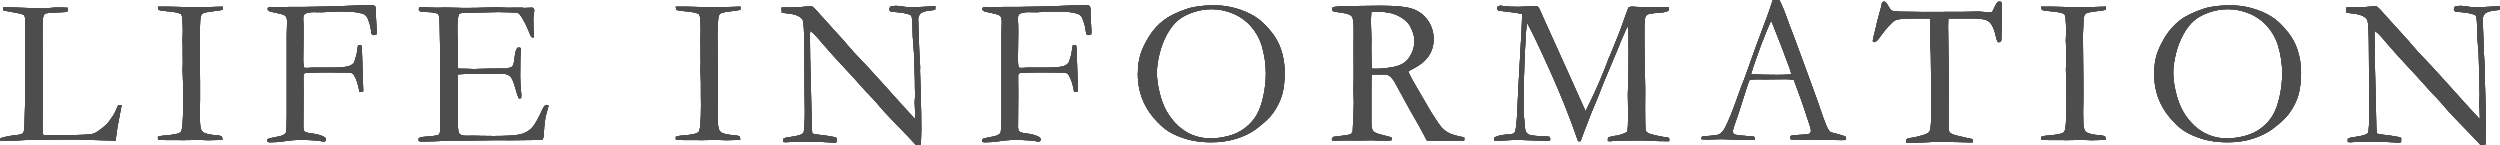 <?xml version="1.0" encoding="UTF-8"?>
<svg id="_レイヤー_2" data-name="レイヤー_2" xmlns="http://www.w3.org/2000/svg" viewBox="0 0 467.85 27.15">
  <defs>
    <style>
      .cls-1 {
        fill: #4d4d4d;
      }
    </style>
  </defs>
  <g id="Life_Information">
    <g>
      <g>
        <path class="cls-1" d="M0,26.35c.01-.2.06-.37.16-.53,1.02-.27,2-.46,2.97-.55.64-.05,1.05-.2,1.23-.43.13-.17.21-.79.23-1.88l.14-5.16-.02-3.5.02-4.57v-1.21c.01-2.75,0-4.46-.04-5.14-.01-.13-.06-.31-.16-.55-.34-.16-.62-.26-.85-.31-.23-.05-1.25-.24-3.07-.57-.01-.14-.02-.25-.02-.31,0-.08,0-.18.02-.31.25,0,.65.01,1.21.04l2.97.11,1.72.04.51-.02c.07,0,.25.01.57.04.77,0,1.21,0,1.33-.02l1.56-.12c1.06,0,1.8.02,2.23.06-.01.23-.06.49-.14.76-.14.03-.82.06-2.03.11s-1.91.12-2.09.22c-.3.17-.45.69-.45,1.56,0,.21-.01.63-.04,1.27v1.17l.02,3.61v1.23l.04,6.46-.06,5.51.02,1.21c0,.39.06.63.2.72.33.01,1.28.03,2.87.04h1.33l3.38-.12c.89-.03,1.52-.11,1.89-.26.38-.15,1.01-.59,1.89-1.32.53-.47.95-.95,1.25-1.45.06-.1.18-.26.33-.47.25-.34.58-1.02,1-2.03h.64c-.08.47-.16.91-.25,1.33-.38,1.84-.64,3.37-.78,4.59-.03.26-.05.5-.08.72l-7.3-.21c-6.28,0-10,.06-11.17.18-.36.03-.75.04-1.15.04H0Z"/>
        <path class="cls-1" d="M29.54,25.61c.29-.12.58-.19.88-.21,1.99-.13,3.13-.37,3.42-.71.29-.34.43-2.02.43-5.01l-.02-2.05v-2.15l-.08-2.37.04-1.39-.02-1.52v-1.8l-.04-.8.04-1.02c.01-.23.02-.51.02-.82,0-.82-.04-1.69-.12-2.6-.05-.18-.12-.36-.21-.53-.48-.25-1.26-.41-2.33-.5s-1.68-.18-1.83-.28c-.1-.08-.16-.28-.18-.61h1.64l5.18.12c1.33,0,3.1-.04,5.32-.12,0,.21-.01.4-.04.59-.26.07-.7.14-1.31.21-1.24.14-1.99.28-2.27.41-.17.07-.29.18-.37.33-.13.23-.21.67-.23,1.31l-.1,2.52.08,8.7v3.44c-.03,1.08-.04,1.82-.04,2.21,0,1.46.04,2.39.11,2.8.07.4.2.69.37.87.18.18.47.32.87.42.6.14,1.07.22,1.41.23.73.03,1.19.13,1.39.31.04.17.06.31.06.43v.16c-1.19.04-2.06.06-2.62.06-.33,0-.91-.02-1.74-.06l-2.7.04-4.6-.02h-.37l-.04-.59Z"/>
        <path class="cls-1" d="M50.03,26.53l.02-.48c.28-.14.76-.27,1.43-.38s1.13-.22,1.38-.33c.25-.11.46-.26.63-.44.12-.57.17-1.61.17-3.11V6.58l.06-2.52c0-.52-.1-.88-.3-1.08-.2-.2-.73-.37-1.59-.54s-1.37-.3-1.52-.4c-.15-.1-.23-.21-.23-.33,0-.07.02-.15.06-.25.17-.1.34-.16.53-.16.2,0,.59.01,1.19.04h.55c.18,0,.7-.01,1.54-.04h2.71l5.61-.1,5.94-.23h.53l.84-.02c.23,0,.44.07.62.2.08.21.12.36.14.45l-.02.78.18,3.5c0,.14-.01.33-.04.55-.21.09-.4.14-.57.14-.12,0-.21-.04-.27-.12-.1-.14-.17-.42-.2-.82-.05-.56-.25-1.28-.6-2.17-.17-.42-.45-.7-.84-.86-.78-.3-2.09-.45-3.94-.45-.87,0-1.68.02-2.44.07-.75.05-1.22.07-1.38.07l-1.52-.02c-.62,0-1.14.09-1.54.27-.27.12-.41.4-.41.84v.29c.04.66.06,1.4.06,2.21l-.06,5.31c0,.52.04,1.02.12,1.48l.57.04,1.09-.06h3.72c1.49,0,2.53-.1,3.12-.31.39-.14.68-.36.88-.64.06-.09.23-.61.49-1.54l.25-1.62c.16-.08.27-.12.35-.12.06,0,.17.03.31.1.05.3.08.75.1,1.37l.23,7.19c-.22.09-.39.14-.51.14l-.21-.04c-.21-1.3-.53-2.32-.98-3.07-.16-.26-.33-.41-.53-.45-.34-.08-1.89-.12-4.65-.12-.86,0-1.45,0-1.78.02-.78.04-1.25.06-1.41.06h-.2c-.39,0-.67.05-.84.16-.05.16-.08.27-.08.33v1.35c0,.16,0,.81.02,1.95l-.04,6.46c0,.18.05.41.16.68.27.22.77.37,1.49.44s1.4.24,2.04.52c.36.17.55.36.55.57,0,.09-.03.18-.08.25s-.14.14-.27.18c-1.07-.22-2.54-.33-4.43-.33-1,0-2.06.09-3.18.27-.77.12-1.64.18-2.63.18l-.39-.1Z"/>
        <path class="cls-1" d="M78.33,25.93c.13-.11.24-.18.33-.21.22-.07.6-.12,1.13-.16,1.26-.08,2.04-.2,2.34-.35.18-.26.27-.63.27-1.1l-.02-1.37.02-4.97-.04-2.35.02-4.91-.1-5.58c-.01-1.33-.1-2.08-.25-2.25-.23-.25-.93-.39-2.09-.43-.5-.01-.93-.05-1.31-.12-.17-.09-.25-.21-.25-.35,0-.1.03-.23.1-.37.12-.07.22-.1.31-.1.18,0,.4,0,.66.02.77.08,1.56.12,2.38.12l1.45-.04,3.44.08c1.72,0,3.06-.02,4.02-.06.96-.04,1.61-.06,1.95-.06.3,0,1.04.03,2.23.08l2.77-.02.33.06,1.62-.06.2.1c.06.1.11.21.14.33,0,.18-.03.46-.09.84s-.09.61-.09.7c0,1.35.05,2.5.14,3.44-.01.08-.05.13-.12.16-.14,0-.27-.02-.38-.06-.14-.25-.34-.68-.58-1.31-.24-.62-.6-1.35-1.08-2.17-.33-.55-.58-.87-.76-.98s-.56-.16-1.13-.16c-.12,0-.71-.01-1.78-.04-.29-.01-.57-.02-.84-.02l-5.57.12h-.49c-.72,0-1.15.09-1.29.27-.22.31-.33,1.23-.33,2.75,0,.16.03,1.72.1,4.69v2.71c.14.04.3.06.47.06h.33c.22,0,.55,0,.98.02.68.03,1.13.04,1.37.04.16,0,.29,0,.41-.02,1.41-.05,3.22-.08,5.43-.08.69-.12,1.09-.25,1.21-.41.2-.23.34-.85.44-1.84s.32-1.55.65-1.68c.17,0,.33.03.47.1.03.1.04.2.04.29s-.01.24-.04.45c-.07.48-.1,1.99-.1,4.53,0,.68.04,1.43.11,2.27.07.83.11,1.28.11,1.35,0,.12-.02.27-.06.47-.1.05-.19.08-.25.08h-.14c-.21-.36-.41-.93-.61-1.7-.34-1.32-.69-2.14-1.06-2.47s-.97-.5-1.81-.5c-.18,0-.51,0-1,.03-.48.02-1.2.03-2.15.03h-1.27c-1.81,0-3,.04-3.55.12l-.02.65.02,3.6-.02,2.27.02,2.21c.01,1.33.1,2.1.25,2.31.22.29.7.43,1.45.43l1.19-.02c.1,0,.51,0,1.22.03.71.02,1.58.03,2.63.03,2.51,0,4.19-.11,5.02-.32.83-.22,1.52-.6,2.06-1.15.54-.55,1.22-1.73,2.04-3.55.25-.54.49-.8.74-.8.12,0,.25.05.39.16-.38,1.29-.59,2.14-.64,2.54-.14.91-.23,1.84-.25,2.79,0,.43-.1.79-.31,1.07h-.43l-5.49.06-2.46-.02-5.86.08h-2.38c-.3,0-.58,0-.84.02-2.34.1-4.07.16-5.18.16-.2,0-.33-.03-.4-.1-.07-.06-.11-.16-.11-.29l.02-.19Z"/>
        <path class="cls-1" d="M126.45,25.61c.29-.12.58-.19.88-.21,1.99-.13,3.13-.37,3.42-.71.29-.34.43-2.02.43-5.01l-.02-2.05v-2.15l-.08-2.37.04-1.39-.02-1.52v-1.8l-.04-.8.04-1.02c.01-.23.02-.51.02-.82,0-.82-.04-1.69-.12-2.6-.05-.18-.12-.36-.21-.53-.48-.25-1.26-.41-2.33-.5s-1.68-.18-1.83-.28c-.1-.08-.16-.28-.18-.61h1.64l5.18.12c1.33,0,3.1-.04,5.32-.12,0,.21-.01.4-.04.59-.26.07-.7.14-1.31.21-1.24.14-1.99.28-2.27.41-.17.07-.29.18-.37.33-.13.23-.21.67-.23,1.31l-.1,2.52.08,8.7v3.44c-.03,1.08-.04,1.82-.04,2.21,0,1.46.04,2.39.11,2.8.07.4.2.69.37.87.18.18.47.32.87.42.6.14,1.07.22,1.41.23.73.03,1.19.13,1.39.31.04.17.06.31.06.43v.16c-1.19.04-2.06.06-2.62.06-.33,0-.91-.02-1.74-.06l-2.7.04-4.6-.02h-.37l-.04-.59Z"/>
        <path class="cls-1" d="M146.29,2.34l-.02-.94c2.02,0,3.5-.05,4.43-.16.36-.04.62-.06.76-.06.12,0,.29,0,.53.02.55.46,1.05.98,1.52,1.56.1.12.22.25.35.39l4.12,4.55.59.7c.83.98,1.59,1.81,2.28,2.5s2.01,2.13,3.99,4.32l4.67,5.18c.46.51,1.04,1.14,1.76,1.89l.02-.31c-.08-1.81-.12-2.77-.12-2.87l.08-1.17-.04-1.84v-.84c0-.53-.05-2.18-.14-4.94-.01-.38-.07-1.09-.16-2.14-.09-1.05-.14-1.97-.14-2.76,0-1.43-.08-2.27-.25-2.5-.12-.17-.67-.34-1.66-.53-.23-.01-.6-.05-1.09-.12-.59-.03-.93-.06-1.04-.1-.1-.04-.21-.15-.31-.33.03-.21.08-.4.18-.59.35-.1.7-.16,1.04-.16.36,0,.82.05,1.36.14.54.09,1.03.14,1.46.14.6,0,1.53-.04,2.79-.12.72-.05,1.21-.08,1.48-.08h.33l-.04.61c-.21.09-.5.15-.86.17-.36.02-.7.08-1.02.17-.47.14-.75.27-.84.37-.31.34-.47.68-.47,1.04l.21,6.17.16,2.83-.02.82.12,3.93c.08,2.68.12,5.01.12,6.99,0,.43-.03,1.36-.08,2.79l-.91.08c-.46-.52-2.03-2.16-4.71-4.92-.62-.64-1.05-1.09-1.27-1.35l-1.68-1.93c-.65-.72-1.07-1.17-1.27-1.37l-.43-.43c-1.42-1.61-3.26-3.63-5.53-6.05-.61-.65-1.51-1.67-2.7-3.05-.74-.87-1.21-1.41-1.41-1.6s-.46-.42-.8-.66l-.06.66c0,2.54.06,6.04.2,10.51l.14,6.46c.01.55.05,1.07.1,1.58l.68.16c1.24.12,2.45.29,3.65.53.09.08.17.14.23.18l-.02.74c-.21.07-.38.1-.51.1-.14,0-.32-.01-.53-.04-1.29-.1-2.86-.16-4.71-.16-1.3,0-2.45.03-3.44.1l-.27.02c-.12,0-.29-.01-.51-.04l-.02-.59.51-.23.92-.14c.82-.12,1.42-.25,1.8-.39.25-.09.45-.23.61-.41.14-.9.21-2.21.21-3.95,0-.81-.02-2.29-.06-4.43v-2.66l-.04-5.55c-.03-2.47-.11-3.93-.25-4.38-.08-.23-.24-.44-.49-.62-.5-.35-1.14-.57-1.94-.66s-1.32-.17-1.55-.23Z"/>
        <path class="cls-1" d="M183.78,26.53l.02-.48c.28-.14.76-.27,1.43-.38s1.13-.22,1.38-.33c.25-.11.46-.26.63-.44.12-.57.17-1.61.17-3.11V6.58l.06-2.52c0-.52-.1-.88-.3-1.08-.2-.2-.73-.37-1.59-.54s-1.37-.3-1.52-.4c-.15-.1-.23-.21-.23-.33,0-.07.02-.15.06-.25.17-.1.34-.16.53-.16.2,0,.59.01,1.19.04h.55c.18,0,.7-.01,1.54-.04h2.71l5.61-.1,5.94-.23h.53l.84-.02c.23,0,.44.07.62.2.08.21.12.36.14.45l-.02.78.18,3.5c0,.14-.01.33-.04.55-.21.09-.4.14-.57.14-.12,0-.21-.04-.27-.12-.1-.14-.17-.42-.2-.82-.05-.56-.25-1.28-.6-2.17-.17-.42-.45-.7-.84-.86-.78-.3-2.09-.45-3.94-.45-.87,0-1.68.02-2.44.07-.75.05-1.22.07-1.38.07l-1.52-.02c-.62,0-1.14.09-1.54.27-.27.12-.41.4-.41.84v.29c.04.66.06,1.4.06,2.21l-.06,5.31c0,.52.04,1.02.12,1.48l.57.04,1.09-.06h3.72c1.49,0,2.53-.1,3.12-.31.39-.14.68-.36.88-.64.06-.09.23-.61.49-1.54l.25-1.62c.16-.08.27-.12.35-.12.06,0,.17.03.31.1.05.3.08.75.1,1.37l.23,7.19c-.22.09-.39.14-.51.14l-.21-.04c-.21-1.3-.53-2.32-.98-3.07-.16-.26-.33-.41-.53-.45-.34-.08-1.89-.12-4.65-.12-.86,0-1.45,0-1.78.02-.78.04-1.25.06-1.41.06h-.2c-.39,0-.67.05-.84.16-.05.16-.08.27-.08.33v1.35c0,.16,0,.81.02,1.95l-.04,6.46c0,.18.05.41.16.68.27.22.77.37,1.49.44s1.4.24,2.04.52c.36.17.55.36.55.57,0,.09-.03.18-.08.25s-.14.14-.27.18c-1.07-.22-2.54-.33-4.43-.33-1,0-2.06.09-3.18.27-.77.12-1.64.18-2.63.18l-.39-.1Z"/>
        <path class="cls-1" d="M212.94,13.75c0-1.33.16-2.51.48-3.54.32-1.04.86-2.16,1.61-3.37.75-1.21,1.67-2.22,2.73-3.04,1.07-.81,2.55-1.53,4.43-2.16,1.33-.43,3.01-.64,5.04-.64,1.37,0,2.71.18,4.01.55s2.5.87,3.56,1.52c1.07.65,2.14,1.65,3.2,3.01.74.94,1.3,1.95,1.68,3.03.5,1.42.74,2.88.74,4.39,0,1.72-.17,3.14-.5,4.28s-.89,2.25-1.67,3.36c-.61.86-1.66,1.85-3.14,2.97-.99.75-2.22,1.36-3.69,1.83-1.47.46-3.06.69-4.77.69s-3.27-.2-4.63-.61c-1.35-.4-2.48-.9-3.39-1.47-.91-.58-1.84-1.44-2.79-2.57s-1.68-2.38-2.18-3.75c-.5-1.37-.74-2.86-.74-4.47ZM226.5,25.9c1.09,0,2.23-.15,3.41-.46,1.18-.31,2.22-.81,3.13-1.52.91-.71,1.62-1.52,2.14-2.42s.93-2.07,1.24-3.49.47-2.84.47-4.26c0-1.77-.26-3.52-.78-5.25-.4-1.32-1.06-2.49-1.97-3.53-.91-1.04-2.01-1.84-3.3-2.4s-2.66-.85-4.12-.85c-1.19,0-2.34.2-3.48.59s-2.06.89-2.79,1.49c-.73.61-1.41,1.46-2.03,2.58s-1.1,2.34-1.43,3.68c-.33,1.34-.49,2.53-.49,3.55,0,1.08.16,2.3.49,3.67.33,1.37.77,2.55,1.34,3.55s1.26,1.89,2.09,2.67c.83.77,1.75,1.37,2.78,1.78,1.03.41,2.13.62,3.3.62Z"/>
        <path class="cls-1" d="M249.47,25.62c1.89-.22,2.96-.38,3.21-.47.17-.06.32-.26.47-.58v-.21c0-.33.05-1.5.16-3.53.03-.57.04-1.13.04-1.68l-.06-2.32.04-2.63-.02-4.9.02-3.51c.01-1.48-.1-2.39-.34-2.71s-.86-.56-1.87-.69-1.56-.24-1.66-.3-.16-.17-.16-.31c0-.09.02-.21.06-.35.13-.12.43-.18.9-.2.07,0,.24-.02.54-.05s.57-.05.83-.05h1.6l5.14-.06c2.9,0,4.94.21,6.1.64s2.09,1.16,2.78,2.18,1.04,2.17,1.04,3.43c0,2.4-1.25,4.23-3.76,5.49-.43.22-.77.42-1.01.59.44.94,1.06,2.06,1.85,3.38l2.48,4.25c.99,1.57,1.67,2.55,2.05,2.94s.84.73,1.38.99c.54.26,1.45.51,2.73.74.01.13.02.23.02.31s0,.18-.02.29c-1.78.03-3.87.04-6.27.04-.17,0-.4-.01-.7-.04-.92-1.77-2.01-3.72-3.26-5.85l-2.89-5.28c-.39-.55-.71-.89-.97-1.03s-.59-.21-1.01-.21l-1.66.02-.55-.02c-.04.42-.06,1.27-.06,2.56v6.68c-.01.25.04.59.16,1.04.1.25.28.45.54.6s.99.37,2.2.67l.8.2c.1.13.16.31.16.53-.35.07-.6.1-.74.1-1.17,0-2-.01-2.48-.04-.25-.01-.45-.02-.6-.02l-2.65.04-2.59-.02c-.12,0-.71.02-1.77.06l-.39-.08-.04-.2c0-.12.09-.25.27-.41ZM256.71,12.85c.35.01.61.02.78.02.94,0,2.02-.11,3.24-.33.86-.17,1.56-.45,2.09-.83.53-.38.98-.95,1.34-1.71s.54-1.53.54-2.34c0-.88-.28-1.82-.84-2.81-.43-.75-1.16-1.38-2.18-1.89s-2.25-.76-3.68-.76c-.35,0-.81.02-1.37.06-.05.68-.08,1.2-.08,1.56l.1,3.65-.02,1.5c0,1.01.03,2.31.08,3.88Z"/>
        <path class="cls-1" d="M279.63,25.76c.4-.27,1.13-.47,2.19-.58.82-.04,1.31-.11,1.46-.21.1-.08.18-.18.23-.29.2-.48.34-1.78.43-3.91.12-2.77.31-6.46.58-11.07.21-3.51.32-5.71.32-6.58v-.51c-.94-.2-2.43-.4-4.47-.63-.13-.2-.2-.34-.2-.45,0-.07.05-.18.14-.35.22-.08.39-.12.51-.12.1,0,.33.03.68.08.64.09,1.51.14,2.63.14.36,0,.99-.03,1.87-.09.62-.04.97-.07,1.05-.07.21,0,.45.04.72.12.13.13.23.26.3.38l.82,1.84,5.53,12.23,2.3,5.13c1.8-3.58,3.2-6.76,4.2-9.55.07-.21.14-.4.23-.57.12-.22.23-.47.33-.74s.53-1.32,1.26-3.12c.3-.73.54-1.35.72-1.88.74-2.08,1.17-3.27,1.3-3.57.25-.1.46-.16.65-.16.21,0,.48.02.8.06.73.04,1.92.06,3.56.06,1.02,0,1.85-.01,2.51-.04.03.14.04.25.04.31,0,.09-.02.21-.06.37-.42.22-.92.34-1.5.37-1.16.07-1.89.16-2.21.27s-.51.27-.6.45-.16.78-.22,1.8l.02.9-.02.94c0,1.95.05,5.23.16,9.84l-.02,3.83.02,2.46c0,.96.05,1.53.14,1.71s.35.34.78.5c.7.23,1.85.48,3.44.72.09.07.14.15.14.25,0,.12,0,.25-.02.39h-.9c-.77,0-1.6-.02-2.5-.07-.9-.05-1.38-.07-1.45-.07-2.67,0-4.45.03-5.32.09-.53.04-.87.07-1.02.07-.09,0-.19-.03-.29-.08v-.25c0-.12.02-.24.06-.37.43-.18,1.02-.31,1.76-.37.82-.22,1.42-.46,1.8-.7.12-.5.18-1.5.18-3.03l-.06-3.95c0-.43.02-1.23.07-2.4s.07-3.08.07-5.73c0-2.1-.05-3.69-.16-4.77-.22.46-.65,1.45-1.3,2.97l-.29.74-.04.12-2.88,6.84-1.03,2.64-1.34,3.2c-.58,1.47-1.08,2.77-1.5,3.91-.18.52-.33.93-.45,1.23l-.46-.02c-1.47-4.3-3.23-8.7-5.27-13.22s-3.47-7.5-4.29-8.95c-.11.56-.23,2.19-.36,4.88-.17,3.28-.26,6.89-.26,10.84,0,1.23.09,2.62.27,4.17.05.44.24.77.57.98.33.21,1.17.33,2.52.36.52,0,1.02.04,1.48.12.09.2.14.35.14.44,0,.07-.03.18-.1.34l-6.06-.21c-.44,0-1.13.03-2.07.09-.52.03-1.27.06-2.24.07l-.02-.53Z"/>
        <path class="cls-1" d="M318.48,25.61c.18-.1.34-.16.49-.16h.45c.09,0,.25,0,.47-.02,1-.09,1.59-.18,1.78-.27.46-.25.85-.68,1.17-1.29.68-1.33,1.44-3.21,2.29-5.64.4-1.16.66-1.86.76-2.11.33-.78.64-1.6.94-2.46l1.84-5.14c.29-.81.98-2.66,2.07-5.55.27-.73.61-1.71,1-2.93l.58-.04.68.02c.56,1.11,1.05,2.3,1.48,3.57.23.68.62,1.69,1.15,3.03l2.96,8.03,1.58,4.36c.83,2.47,1.38,3.99,1.64,4.56s.5.94.72,1.12c.07.05.31.13.73.23s.72.18.89.23c.6.17,1.02.31,1.25.43.05.14.08.25.08.33,0,.07-.02.16-.06.29-.42.01-.71.02-.88.02-.66,0-1.84-.02-3.52-.06l-1.95-.04-2.36.03c-.16,0-.32,0-.48-.02-.16-.01-.3-.02-.42-.02h-.43c-.14-.01-.27-.05-.39-.12,0-.18.03-.36.1-.53.16-.08.3-.12.43-.14l2.05-.14c.53-.03.94-.1,1.21-.22.08-.23.12-.41.12-.53,0-.23-.17-.84-.51-1.82-.23-.65-.44-1.27-.61-1.86s-.87-2.52-2.08-5.79c-.53-.09-1-.14-1.41-.14l-4.18.04-1.23-.02c-.44,0-.93.03-1.46.1-.17.39-.28.67-.33.84l-1.72,5.37c-.73,2.04-1.09,3.17-1.09,3.38,0,.12.06.31.18.59.27.08.64.15,1.09.21l2.66.23c.14.12.21.22.21.31,0,.07-.02.16-.06.29-.59.01-1.04.02-1.35.02-1.04,0-2.25-.03-3.63-.1-.64-.03-1.09-.04-1.37-.04s-.75.01-1.43.04c-.44.03-.76.04-.96.04-.31,0-.72-.02-1.21-.06v-.12c0-.09.03-.21.08-.37ZM327.8,13.89c1.39.08,2.98.12,4.77.12,1.02,0,1.91-.03,2.68-.1-.13-.51-.28-.98-.45-1.42-.85-2.26-1.31-3.51-1.4-3.75l-1.78-4.51-.19-.35c-.08.16-.37.83-.86,2.01-.83,2.03-1.43,3.61-1.8,4.74-.17.51-.35,1.01-.53,1.51s-.3.85-.34,1.05c-.05.2-.11.41-.21.62l.12.08Z"/>
        <path class="cls-1" d="M351.26,4.16l.8-2.95c.05-.39.12-.64.21-.75s.2-.17.31-.17c.23,0,.5.28.8.84.22.4.4.66.55.77s.35.19.62.22l.2-.02.84.08,4.61.06,5.45-.02h1.6l3.03-.06c.13,0,.29.01.49.04.89.08,1.43.12,1.64.12.2,0,.35-.06.47-.19.04-.05.25-.48.64-1.29.17-.37.38-.55.62-.55.1,0,.23.03.39.08.07.26.1.49.1.7l-.02.78.02,1.65c0,.4-.03,1.69-.1,3.88,0,.14-.03.27-.08.39-.14.09-.27.14-.37.14s-.2-.05-.27-.15c-.08-.1-.18-.4-.29-.9-.26-1.16-.59-1.99-.98-2.5-.26-.32-.63-.55-1.12-.7-.49-.14-1.66-.21-3.51-.21h-3.3c-.03.52-.04,1-.04,1.43l.16,12.14c0,.48-.03,1.39-.08,2.74l.02,2.6-.02,1.45c0,.46.08.78.23.98s.58.38,1.27.57c1.2.3,2,.48,2.4.55.25.03.45.08.61.16v.59l-2.77-.07c-1.52-.01-2.67-.04-3.44-.09l-2.85.14-2.09.12c-.59,0-.94-.01-1.07-.04l-.27-.12c.03-.3.08-.49.18-.58s.33-.15.72-.21c.55-.08,1.19-.22,1.93-.42s1.23-.41,1.46-.62c.13-.12.22-.31.27-.59.12-.57.18-1.7.18-3.38v-3.32l-.08-7.25-.08-1.56-.02-5.21h-3.14c-1.88,0-3.01.11-3.42.34-.64.35-1.59,1.39-2.85,3.11-.42.64-.78.97-1.09.97l-.18-.04c-.05-.08-.08-.15-.08-.21,0-.16.1-.62.31-1.41.26-1,.42-1.68.47-2.03Z"/>
        <path class="cls-1" d="M381.98,25.61c.29-.12.58-.19.88-.21,1.99-.13,3.13-.37,3.42-.71.29-.34.43-2.02.43-5.01l-.02-2.05v-2.15l-.08-2.37.04-1.39-.02-1.52v-1.8l-.04-.8.04-1.02c.01-.23.02-.51.02-.82,0-.82-.04-1.69-.12-2.6-.05-.18-.12-.36-.21-.53-.48-.25-1.26-.41-2.33-.5s-1.68-.18-1.83-.28c-.1-.08-.16-.28-.18-.61h1.64l5.18.12c1.33,0,3.1-.04,5.32-.12,0,.21-.01.4-.04.59-.26.07-.7.14-1.31.21-1.24.14-1.99.28-2.27.41-.17.07-.29.18-.37.33-.13.23-.21.67-.23,1.31l-.1,2.52.08,8.7v3.44c-.03,1.08-.04,1.82-.04,2.21,0,1.46.04,2.39.11,2.8.07.4.2.69.37.87.18.18.47.32.87.42.6.14,1.07.22,1.41.23.73.03,1.19.13,1.39.31.04.17.06.31.06.43v.16c-1.19.04-2.06.06-2.62.06-.33,0-.91-.02-1.74-.06l-2.7.04-4.6-.02h-.37l-.04-.59Z"/>
        <path class="cls-1" d="M403.14,13.75c0-1.33.16-2.51.48-3.54s.86-2.16,1.61-3.37,1.67-2.22,2.73-3.04,2.55-1.53,4.43-2.16c1.33-.43,3.01-.64,5.04-.64,1.37,0,2.71.18,4.01.55s2.5.87,3.56,1.52,2.14,1.65,3.2,3.01c.74.94,1.3,1.95,1.68,3.03.5,1.42.74,2.88.74,4.39,0,1.72-.17,3.14-.5,4.28s-.89,2.25-1.67,3.36c-.61.86-1.66,1.85-3.14,2.97-.99.75-2.22,1.36-3.69,1.83s-3.06.69-4.77.69-3.27-.2-4.63-.61-2.48-.9-3.39-1.47-1.84-1.44-2.79-2.57-1.68-2.38-2.18-3.75-.74-2.86-.74-4.47ZM416.7,25.9c1.09,0,2.23-.15,3.41-.46s2.22-.81,3.13-1.52,1.62-1.52,2.14-2.42.93-2.07,1.24-3.49.47-2.84.47-4.26c0-1.77-.26-3.52-.78-5.25-.4-1.32-1.06-2.49-1.97-3.53s-2.01-1.84-3.3-2.4-2.66-.85-4.12-.85c-1.18,0-2.34.2-3.48.59s-2.06.89-2.79,1.49-1.41,1.46-2.03,2.58-1.1,2.34-1.43,3.68-.49,2.53-.49,3.55c0,1.08.16,2.3.49,3.67s.77,2.55,1.34,3.55,1.26,1.89,2.09,2.67,1.75,1.37,2.78,1.78,2.13.62,3.3.62Z"/>
        <path class="cls-1" d="M439.08,2.34l-.02-.94c2.02,0,3.5-.05,4.43-.16.36-.04.62-.06.76-.06.12,0,.29,0,.53.02.55.46,1.05.98,1.52,1.56.1.12.22.25.35.39l4.12,4.55.59.7c.83.98,1.59,1.81,2.28,2.5s2.01,2.13,3.99,4.32l4.67,5.18c.46.51,1.04,1.14,1.76,1.89l.02-.31c-.08-1.81-.12-2.77-.12-2.87l.08-1.17-.04-1.84v-.84c0-.53-.05-2.18-.14-4.94-.01-.38-.07-1.09-.16-2.14s-.14-1.97-.14-2.76c0-1.43-.08-2.27-.25-2.5-.12-.17-.67-.34-1.66-.53-.23-.01-.6-.05-1.09-.12-.59-.03-.93-.06-1.04-.1s-.21-.15-.31-.33c.03-.21.08-.4.18-.59.35-.1.7-.16,1.04-.16.36,0,.82.05,1.36.14s1.03.14,1.46.14c.6,0,1.53-.04,2.79-.12.72-.05,1.21-.08,1.48-.08h.33l-.04.61c-.21.09-.5.15-.86.17s-.7.08-1.02.17c-.47.14-.75.27-.84.37-.31.34-.47.68-.47,1.04l.21,6.17.16,2.83-.02.82.12,3.93c.08,2.68.12,5.01.12,6.99,0,.43-.03,1.36-.08,2.79l-.91.08c-.46-.52-2.03-2.16-4.71-4.92-.62-.64-1.05-1.09-1.27-1.35l-1.68-1.93c-.65-.72-1.08-1.17-1.27-1.37l-.43-.43c-1.42-1.61-3.26-3.63-5.53-6.05-.61-.65-1.51-1.67-2.7-3.05-.74-.87-1.21-1.41-1.41-1.6s-.46-.42-.8-.66l-.06.66c0,2.54.07,6.04.2,10.51l.14,6.46c.01.55.05,1.07.1,1.58l.68.16c1.24.12,2.45.29,3.65.53.09.08.17.14.23.18l-.02.74c-.21.07-.38.1-.51.1-.14,0-.32-.01-.53-.04-1.29-.1-2.86-.16-4.71-.16-1.3,0-2.45.03-3.44.1l-.27.02c-.12,0-.29-.01-.51-.04l-.02-.59.51-.23.92-.14c.82-.12,1.42-.25,1.8-.39.25-.09.45-.23.61-.41.14-.9.21-2.21.21-3.95,0-.81-.02-2.29-.06-4.43v-2.66l-.04-5.55c-.03-2.47-.11-3.93-.25-4.38-.08-.23-.24-.44-.49-.62-.5-.35-1.14-.57-1.94-.66s-1.32-.17-1.55-.23Z"/>
      </g>
      <g>
        <g>
          <path class="cls-1" d="M0,26.35c.01-.2.06-.37.16-.53,1.02-.27,2-.46,2.97-.55.64-.05,1.05-.2,1.23-.43.13-.17.21-.79.23-1.88l.14-5.16-.02-3.5.02-4.57v-1.21c.01-2.75,0-4.46-.04-5.14-.01-.13-.06-.31-.16-.55-.34-.16-.62-.26-.85-.31-.23-.05-1.25-.24-3.07-.57-.01-.14-.02-.25-.02-.31,0-.08,0-.18.02-.31.25,0,.65.01,1.21.04l2.97.11,1.72.04.51-.02c.07,0,.25.01.57.04.77,0,1.21,0,1.33-.02l1.56-.12c1.06,0,1.8.02,2.23.06-.01.23-.06.49-.14.76-.14.03-.82.06-2.03.11s-1.91.12-2.09.22c-.3.17-.45.69-.45,1.56,0,.21-.01.63-.04,1.27v1.17l.02,3.61v1.23l.04,6.46-.06,5.51.02,1.21c0,.39.06.63.2.72.33.01,1.28.03,2.87.04h1.33l3.38-.12c.89-.03,1.52-.11,1.89-.26.38-.15,1.01-.59,1.89-1.32.53-.47.95-.95,1.25-1.45.06-.1.18-.26.33-.47.25-.34.58-1.02,1-2.03h.64c-.08.47-.16.91-.25,1.33-.38,1.84-.64,3.37-.78,4.59-.03.26-.05.5-.08.72l-7.3-.21c-6.28,0-10,.06-11.17.18-.36.03-.75.04-1.15.04H0Z"/>
          <path class="cls-1" d="M29.54,25.61c.29-.12.58-.19.88-.21,1.99-.13,3.13-.37,3.42-.71.29-.34.43-2.02.43-5.01l-.02-2.05v-2.15l-.08-2.37.04-1.39-.02-1.52v-1.8l-.04-.8.04-1.02c.01-.23.02-.51.02-.82,0-.82-.04-1.69-.12-2.6-.05-.18-.12-.36-.21-.53-.48-.25-1.26-.41-2.33-.5s-1.68-.18-1.83-.28c-.1-.08-.16-.28-.18-.61h1.64l5.18.12c1.33,0,3.1-.04,5.32-.12,0,.21-.01.4-.04.59-.26.07-.7.14-1.31.21-1.24.14-1.99.28-2.27.41-.17.07-.29.18-.37.33-.13.23-.21.67-.23,1.31l-.1,2.52.08,8.7v3.44c-.03,1.08-.04,1.82-.04,2.21,0,1.46.04,2.39.11,2.8.07.4.2.69.37.87.18.18.47.32.87.42.6.14,1.07.22,1.41.23.73.03,1.19.13,1.39.31.04.17.06.31.06.43v.16c-1.19.04-2.06.06-2.62.06-.33,0-.91-.02-1.74-.06l-2.7.04-4.6-.02h-.37l-.04-.59Z"/>
          <path class="cls-1" d="M50.03,26.53l.02-.48c.28-.14.76-.27,1.43-.38s1.13-.22,1.38-.33c.25-.11.46-.26.63-.44.12-.57.17-1.61.17-3.11V6.58l.06-2.52c0-.52-.1-.88-.3-1.08-.2-.2-.73-.37-1.59-.54s-1.37-.3-1.52-.4c-.15-.1-.23-.21-.23-.33,0-.07.02-.15.06-.25.17-.1.34-.16.53-.16.2,0,.59.01,1.19.04h.55c.18,0,.7-.01,1.54-.04h2.71l5.61-.1,5.94-.23h.53l.84-.02c.23,0,.44.07.62.2.08.21.12.36.14.45l-.02.78.18,3.5c0,.14-.01.33-.04.55-.21.09-.4.14-.57.14-.12,0-.21-.04-.27-.12-.1-.14-.17-.42-.2-.82-.05-.56-.25-1.28-.6-2.17-.17-.42-.45-.7-.84-.86-.78-.3-2.09-.45-3.94-.45-.87,0-1.68.02-2.44.07-.75.05-1.22.07-1.38.07l-1.52-.02c-.62,0-1.14.09-1.54.27-.27.12-.41.4-.41.84v.29c.04.66.06,1.4.06,2.21l-.06,5.31c0,.52.04,1.02.12,1.48l.57.04,1.09-.06h3.72c1.49,0,2.53-.1,3.12-.31.39-.14.68-.36.88-.64.06-.09.23-.61.49-1.54l.25-1.62c.16-.08.27-.12.35-.12.06,0,.17.03.31.1.05.3.08.75.1,1.37l.23,7.19c-.22.09-.39.14-.51.14l-.21-.04c-.21-1.3-.53-2.32-.98-3.07-.16-.26-.33-.41-.53-.45-.34-.08-1.89-.12-4.65-.12-.86,0-1.45,0-1.78.02-.78.04-1.25.06-1.41.06h-.2c-.39,0-.67.05-.84.16-.05.16-.08.27-.08.33v1.35c0,.16,0,.81.02,1.95l-.04,6.46c0,.18.05.41.16.68.27.22.77.37,1.49.44s1.4.24,2.04.52c.36.17.55.36.55.57,0,.09-.03.18-.08.25s-.14.14-.27.18c-1.07-.22-2.54-.33-4.43-.33-1,0-2.06.09-3.18.27-.77.12-1.64.18-2.63.18l-.39-.1Z"/>
          <path class="cls-1" d="M78.33,25.93c.13-.11.24-.18.33-.21.22-.07.6-.12,1.13-.16,1.26-.08,2.04-.2,2.34-.35.18-.26.27-.63.27-1.1l-.02-1.37.02-4.97-.04-2.35.02-4.91-.1-5.58c-.01-1.33-.1-2.08-.25-2.25-.23-.25-.93-.39-2.09-.43-.5-.01-.93-.05-1.31-.12-.17-.09-.25-.21-.25-.35,0-.1.03-.23.1-.37.12-.07.22-.1.31-.1.18,0,.4,0,.66.02.77.08,1.56.12,2.38.12l1.45-.04,3.44.08c1.72,0,3.06-.02,4.02-.06.96-.04,1.61-.06,1.95-.06.3,0,1.04.03,2.23.08l2.77-.02.33.06,1.62-.06.2.1c.06.1.11.21.14.33,0,.18-.03.46-.09.84s-.09.61-.09.7c0,1.35.05,2.5.14,3.44-.01.08-.05.13-.12.16-.14,0-.27-.02-.38-.06-.14-.25-.34-.68-.58-1.31-.24-.62-.6-1.35-1.08-2.17-.33-.55-.58-.87-.76-.98s-.56-.16-1.13-.16c-.12,0-.71-.01-1.78-.04-.29-.01-.57-.02-.84-.02l-5.57.12h-.49c-.72,0-1.15.09-1.29.27-.22.31-.33,1.23-.33,2.75,0,.16.03,1.72.1,4.69v2.71c.14.04.3.06.47.06h.33c.22,0,.55,0,.98.02.68.03,1.13.04,1.37.04.16,0,.29,0,.41-.02,1.41-.05,3.22-.08,5.43-.08.69-.12,1.09-.25,1.21-.41.2-.23.34-.85.44-1.84s.32-1.55.65-1.68c.17,0,.33.03.47.1.03.1.04.2.04.29s-.01.24-.04.45c-.07.48-.1,1.99-.1,4.53,0,.68.04,1.43.11,2.27.07.83.11,1.28.11,1.35,0,.12-.02.27-.06.47-.1.05-.19.08-.25.08h-.14c-.21-.36-.41-.93-.61-1.7-.34-1.32-.69-2.14-1.06-2.47s-.97-.5-1.81-.5c-.18,0-.51,0-1,.03-.48.02-1.2.03-2.15.03h-1.27c-1.81,0-3,.04-3.55.12l-.02.65.02,3.6-.02,2.27.02,2.21c.01,1.33.1,2.1.25,2.31.22.29.7.43,1.45.43l1.19-.02c.1,0,.51,0,1.22.03.71.02,1.58.03,2.63.03,2.51,0,4.19-.11,5.02-.32.83-.22,1.52-.6,2.06-1.15.54-.55,1.22-1.73,2.04-3.55.25-.54.49-.8.74-.8.12,0,.25.05.39.16-.38,1.29-.59,2.14-.64,2.54-.14.91-.23,1.84-.25,2.79,0,.43-.1.79-.31,1.07h-.43l-5.49.06-2.46-.02-5.86.08h-2.38c-.3,0-.58,0-.84.02-2.34.1-4.07.16-5.18.16-.2,0-.33-.03-.4-.1-.07-.06-.11-.16-.11-.29l.02-.19Z"/>
          <path class="cls-1" d="M126.45,25.61c.29-.12.58-.19.88-.21,1.99-.13,3.13-.37,3.42-.71.29-.34.43-2.02.43-5.01l-.02-2.05v-2.15l-.08-2.37.04-1.39-.02-1.52v-1.8l-.04-.8.04-1.02c.01-.23.02-.51.02-.82,0-.82-.04-1.69-.12-2.6-.05-.18-.12-.36-.21-.53-.48-.25-1.26-.41-2.33-.5s-1.68-.18-1.83-.28c-.1-.08-.16-.28-.18-.61h1.64l5.18.12c1.33,0,3.1-.04,5.32-.12,0,.21-.01.4-.04.59-.26.07-.7.14-1.31.21-1.24.14-1.99.28-2.27.41-.17.07-.29.18-.37.33-.13.23-.21.67-.23,1.31l-.1,2.52.08,8.7v3.44c-.03,1.08-.04,1.82-.04,2.21,0,1.46.04,2.39.11,2.8.07.4.2.69.37.87.18.18.47.32.87.42.6.14,1.07.22,1.41.23.73.03,1.19.13,1.39.31.04.17.06.31.06.43v.16c-1.19.04-2.06.06-2.62.06-.33,0-.91-.02-1.74-.06l-2.7.04-4.6-.02h-.37l-.04-.59Z"/>
          <path class="cls-1" d="M146.29,2.34l-.02-.94c2.02,0,3.5-.05,4.43-.16.36-.04.62-.06.76-.06.12,0,.29,0,.53.02.55.46,1.05.98,1.52,1.56.1.12.22.25.35.39l4.12,4.55.59.7c.83.98,1.59,1.81,2.28,2.5s2.01,2.13,3.99,4.32l4.67,5.18c.46.51,1.04,1.14,1.76,1.89l.02-.31c-.08-1.81-.12-2.77-.12-2.87l.08-1.17-.04-1.84v-.84c0-.53-.05-2.18-.14-4.94-.01-.38-.07-1.09-.16-2.14-.09-1.05-.14-1.97-.14-2.76,0-1.43-.08-2.27-.25-2.5-.12-.17-.67-.34-1.66-.53-.23-.01-.6-.05-1.09-.12-.59-.03-.93-.06-1.04-.1-.1-.04-.21-.15-.31-.33.03-.21.08-.4.18-.59.35-.1.7-.16,1.04-.16.36,0,.82.05,1.36.14.54.09,1.03.14,1.46.14.6,0,1.53-.04,2.79-.12.72-.05,1.21-.08,1.48-.08h.33l-.04.61c-.21.09-.5.15-.86.17-.36.02-.7.08-1.02.17-.47.14-.75.27-.84.37-.31.34-.47.68-.47,1.04l.21,6.17.16,2.83-.02.82.12,3.93c.08,2.68.12,5.01.12,6.99,0,.43-.03,1.36-.08,2.79l-.91.08c-.46-.52-2.03-2.16-4.71-4.92-.62-.64-1.05-1.09-1.27-1.35l-1.68-1.93c-.65-.72-1.07-1.17-1.27-1.37l-.43-.43c-1.42-1.61-3.26-3.63-5.53-6.05-.61-.65-1.51-1.67-2.7-3.05-.74-.87-1.21-1.41-1.41-1.6s-.46-.42-.8-.66l-.06.66c0,2.54.06,6.04.2,10.51l.14,6.46c.01.55.05,1.07.1,1.58l.68.16c1.24.12,2.45.29,3.65.53.09.08.17.14.23.18l-.02.74c-.21.07-.38.1-.51.1-.14,0-.32-.01-.53-.04-1.29-.1-2.86-.16-4.71-.16-1.3,0-2.45.03-3.44.1l-.27.02c-.12,0-.29-.01-.51-.04l-.02-.59.51-.23.92-.14c.82-.12,1.42-.25,1.8-.39.25-.09.45-.23.61-.41.14-.9.21-2.21.21-3.95,0-.81-.02-2.29-.06-4.43v-2.66l-.04-5.55c-.03-2.47-.11-3.93-.25-4.38-.08-.23-.24-.44-.49-.62-.5-.35-1.14-.57-1.94-.66s-1.32-.17-1.55-.23Z"/>
          <path class="cls-1" d="M183.78,26.53l.02-.48c.28-.14.76-.27,1.43-.38s1.13-.22,1.38-.33c.25-.11.46-.26.63-.44.12-.57.17-1.61.17-3.11V6.58l.06-2.52c0-.52-.1-.88-.3-1.08-.2-.2-.73-.37-1.59-.54s-1.37-.3-1.52-.4c-.15-.1-.23-.21-.23-.33,0-.07.02-.15.06-.25.17-.1.34-.16.53-.16.2,0,.59.01,1.19.04h.55c.18,0,.7-.01,1.54-.04h2.71l5.61-.1,5.94-.23h.53l.84-.02c.23,0,.44.07.62.2.08.21.12.36.14.45l-.02.78.18,3.5c0,.14-.01.33-.04.55-.21.09-.4.14-.57.14-.12,0-.21-.04-.27-.12-.1-.14-.17-.42-.2-.82-.05-.56-.25-1.28-.6-2.17-.17-.42-.45-.7-.84-.86-.78-.3-2.09-.45-3.94-.45-.87,0-1.68.02-2.44.07-.75.05-1.22.07-1.38.07l-1.52-.02c-.62,0-1.14.09-1.54.27-.27.12-.41.4-.41.84v.29c.04.66.06,1.4.06,2.21l-.06,5.31c0,.52.04,1.02.12,1.48l.57.04,1.09-.06h3.72c1.49,0,2.53-.1,3.12-.31.39-.14.68-.36.88-.64.06-.09.23-.61.49-1.54l.25-1.62c.16-.08.27-.12.35-.12.06,0,.17.03.31.1.05.3.08.75.1,1.37l.23,7.19c-.22.09-.39.14-.51.14l-.21-.04c-.21-1.3-.53-2.32-.98-3.07-.16-.26-.33-.41-.53-.45-.34-.08-1.89-.12-4.65-.12-.86,0-1.45,0-1.78.02-.78.04-1.25.06-1.41.06h-.2c-.39,0-.67.05-.84.16-.05.16-.08.27-.08.33v1.35c0,.16,0,.81.02,1.95l-.04,6.46c0,.18.05.41.16.68.27.22.77.37,1.49.44s1.4.24,2.04.52c.36.17.55.36.55.57,0,.09-.03.18-.08.25s-.14.14-.27.18c-1.07-.22-2.54-.33-4.43-.33-1,0-2.06.09-3.18.27-.77.12-1.64.18-2.63.18l-.39-.1Z"/>
          <path class="cls-1" d="M212.94,13.75c0-1.33.16-2.51.48-3.54.32-1.04.86-2.16,1.61-3.37.75-1.21,1.67-2.22,2.73-3.04,1.07-.81,2.55-1.53,4.43-2.16,1.33-.43,3.01-.64,5.04-.64,1.37,0,2.71.18,4.01.55s2.5.87,3.56,1.52c1.07.65,2.14,1.65,3.2,3.01.74.94,1.3,1.95,1.68,3.03.5,1.42.74,2.88.74,4.39,0,1.72-.17,3.14-.5,4.28s-.89,2.25-1.67,3.36c-.61.86-1.66,1.85-3.14,2.97-.99.75-2.22,1.36-3.69,1.83-1.47.46-3.06.69-4.77.69s-3.27-.2-4.63-.61c-1.35-.4-2.48-.9-3.39-1.47-.91-.58-1.84-1.44-2.79-2.57s-1.68-2.38-2.18-3.75c-.5-1.37-.74-2.86-.74-4.47ZM226.5,25.9c1.09,0,2.23-.15,3.41-.46,1.18-.31,2.22-.81,3.13-1.52.91-.71,1.62-1.52,2.14-2.42s.93-2.07,1.24-3.49.47-2.84.47-4.26c0-1.77-.26-3.52-.78-5.25-.4-1.32-1.06-2.49-1.97-3.53-.91-1.04-2.01-1.84-3.3-2.4s-2.66-.85-4.12-.85c-1.19,0-2.34.2-3.48.59s-2.06.89-2.79,1.49c-.73.61-1.41,1.46-2.03,2.58s-1.1,2.34-1.43,3.68c-.33,1.34-.49,2.53-.49,3.55,0,1.08.16,2.3.49,3.67.33,1.37.77,2.55,1.34,3.55s1.26,1.89,2.09,2.67c.83.77,1.75,1.37,2.78,1.78,1.03.41,2.13.62,3.3.62Z"/>
          <path class="cls-1" d="M249.47,25.62c1.89-.22,2.96-.38,3.21-.47.17-.06.32-.26.47-.58v-.21c0-.33.05-1.5.16-3.53.03-.57.04-1.13.04-1.68l-.06-2.32.04-2.63-.02-4.9.02-3.51c.01-1.48-.1-2.39-.34-2.71s-.86-.56-1.87-.69-1.56-.24-1.66-.3-.16-.17-.16-.31c0-.09.02-.21.06-.35.13-.12.43-.18.9-.2.07,0,.24-.02.54-.05s.57-.05.83-.05h1.6l5.14-.06c2.9,0,4.94.21,6.1.64s2.09,1.16,2.78,2.18,1.04,2.17,1.04,3.43c0,2.4-1.25,4.23-3.76,5.49-.43.22-.77.42-1.01.59.44.94,1.06,2.06,1.85,3.38l2.48,4.25c.99,1.57,1.67,2.55,2.05,2.94s.84.73,1.38.99c.54.26,1.45.51,2.73.74.01.13.02.23.02.31s0,.18-.02.29c-1.78.03-3.87.04-6.27.04-.17,0-.4-.01-.7-.04-.92-1.77-2.01-3.72-3.26-5.85l-2.89-5.28c-.39-.55-.71-.89-.97-1.03s-.59-.21-1.01-.21l-1.66.02-.55-.02c-.04.42-.06,1.27-.06,2.56v6.68c-.01.25.04.59.16,1.04.1.25.28.45.54.6s.99.37,2.2.67l.8.2c.1.13.16.31.16.53-.35.07-.6.1-.74.1-1.17,0-2-.01-2.48-.04-.25-.01-.45-.02-.6-.02l-2.65.04-2.59-.02c-.12,0-.71.02-1.77.06l-.39-.08-.04-.2c0-.12.09-.25.27-.41ZM256.71,12.85c.35.01.61.02.78.02.94,0,2.02-.11,3.24-.33.86-.17,1.56-.45,2.09-.83.53-.38.98-.95,1.34-1.71s.54-1.53.54-2.34c0-.88-.28-1.82-.84-2.81-.43-.75-1.16-1.38-2.18-1.89s-2.25-.76-3.68-.76c-.35,0-.81.02-1.37.06-.05.68-.08,1.2-.08,1.56l.1,3.65-.02,1.5c0,1.01.03,2.31.08,3.88Z"/>
          <path class="cls-1" d="M279.63,25.76c.4-.27,1.13-.47,2.19-.58.82-.04,1.31-.11,1.46-.21.1-.08.18-.18.23-.29.2-.48.34-1.78.43-3.91.12-2.77.31-6.46.58-11.07.21-3.51.32-5.71.32-6.58v-.51c-.94-.2-2.43-.4-4.47-.63-.13-.2-.2-.34-.2-.45,0-.07.05-.18.14-.35.22-.08.39-.12.51-.12.1,0,.33.03.68.08.64.09,1.51.14,2.63.14.36,0,.99-.03,1.87-.09.62-.04.97-.07,1.05-.07.21,0,.45.04.72.12.13.13.23.26.3.38l.82,1.84,5.53,12.23,2.3,5.13c1.8-3.58,3.2-6.76,4.2-9.55.07-.21.14-.4.23-.57.12-.22.23-.47.33-.74s.53-1.32,1.26-3.12c.3-.73.54-1.35.72-1.88.74-2.08,1.17-3.27,1.3-3.57.25-.1.46-.16.65-.16.21,0,.48.02.8.06.73.04,1.92.06,3.56.06,1.02,0,1.85-.01,2.51-.04.03.14.04.25.04.31,0,.09-.02.21-.06.37-.42.22-.92.34-1.5.37-1.16.07-1.89.16-2.21.27s-.51.27-.6.45-.16.78-.22,1.8l.02.9-.02.94c0,1.95.05,5.23.16,9.84l-.02,3.83.02,2.46c0,.96.05,1.53.14,1.71s.35.34.78.5c.7.23,1.85.48,3.44.72.09.07.14.15.14.25,0,.12,0,.25-.02.39h-.9c-.77,0-1.6-.02-2.5-.07-.9-.05-1.38-.07-1.45-.07-2.67,0-4.45.03-5.32.09-.53.04-.87.07-1.02.07-.09,0-.19-.03-.29-.08v-.25c0-.12.02-.24.06-.37.43-.18,1.02-.31,1.76-.37.82-.22,1.42-.46,1.8-.7.12-.5.18-1.5.18-3.03l-.06-3.95c0-.43.02-1.23.07-2.4s.07-3.08.07-5.73c0-2.1-.05-3.69-.16-4.77-.22.46-.65,1.45-1.3,2.97l-.29.74-.04.12-2.88,6.84-1.03,2.64-1.34,3.2c-.58,1.47-1.08,2.77-1.5,3.91-.18.52-.33.93-.45,1.23l-.46-.02c-1.47-4.3-3.23-8.7-5.27-13.22s-3.47-7.5-4.29-8.95c-.11.56-.23,2.19-.36,4.88-.17,3.28-.26,6.89-.26,10.84,0,1.23.09,2.62.27,4.17.05.44.24.77.57.98.33.21,1.17.33,2.52.36.52,0,1.02.04,1.48.12.09.2.14.35.14.44,0,.07-.03.18-.1.34l-6.06-.21c-.44,0-1.13.03-2.07.09-.52.03-1.27.06-2.24.07l-.02-.53Z"/>
          <path class="cls-1" d="M318.48,25.61c.18-.1.34-.16.49-.16h.45c.09,0,.25,0,.47-.02,1-.09,1.59-.18,1.78-.27.46-.25.85-.68,1.17-1.29.68-1.33,1.44-3.21,2.29-5.64.4-1.16.66-1.86.76-2.11.33-.78.64-1.6.94-2.46l1.84-5.14c.29-.81.98-2.66,2.07-5.55.27-.73.61-1.71,1-2.93l.58-.04.68.02c.56,1.11,1.05,2.3,1.48,3.57.23.68.62,1.69,1.15,3.03l2.96,8.03,1.58,4.36c.83,2.47,1.38,3.99,1.64,4.56s.5.94.72,1.12c.07.05.31.13.73.23s.72.18.89.23c.6.17,1.02.31,1.25.43.05.14.08.25.08.33,0,.07-.02.16-.06.29-.42.01-.71.02-.88.02-.66,0-1.84-.02-3.52-.06l-1.95-.04-2.36.03c-.16,0-.32,0-.48-.02-.16-.01-.3-.02-.42-.02h-.43c-.14-.01-.27-.05-.39-.12,0-.18.03-.36.1-.53.16-.08.3-.12.43-.14l2.05-.14c.53-.03.94-.1,1.21-.22.08-.23.12-.41.12-.53,0-.23-.17-.84-.51-1.82-.23-.65-.44-1.27-.61-1.86s-.87-2.52-2.08-5.79c-.53-.09-1-.14-1.41-.14l-4.18.04-1.23-.02c-.44,0-.93.03-1.46.1-.17.39-.28.67-.33.84l-1.72,5.37c-.73,2.04-1.09,3.17-1.09,3.38,0,.12.06.31.18.59.27.08.64.15,1.09.21l2.66.23c.14.12.21.22.21.31,0,.07-.02.16-.06.29-.59.01-1.04.02-1.35.02-1.04,0-2.25-.03-3.63-.1-.64-.03-1.09-.04-1.37-.04s-.75.01-1.43.04c-.44.03-.76.04-.96.04-.31,0-.72-.02-1.21-.06v-.12c0-.09.03-.21.08-.37ZM327.8,13.89c1.39.08,2.98.12,4.77.12,1.02,0,1.91-.03,2.68-.1-.13-.51-.28-.98-.45-1.42-.85-2.26-1.31-3.51-1.4-3.75l-1.78-4.51-.19-.35c-.08.16-.37.83-.86,2.01-.83,2.03-1.43,3.61-1.8,4.74-.17.51-.35,1.01-.53,1.51s-.3.85-.34,1.05c-.05.2-.11.41-.21.62l.12.08Z"/>
          <path class="cls-1" d="M351.26,4.16l.8-2.95c.05-.39.12-.64.21-.75s.2-.17.31-.17c.23,0,.5.28.8.84.22.4.4.66.55.77s.35.19.62.22l.2-.02.84.08,4.61.06,5.45-.02h1.6l3.03-.06c.13,0,.29.01.49.04.89.08,1.43.12,1.64.12.2,0,.35-.06.47-.19.04-.05.25-.48.64-1.29.17-.37.38-.55.62-.55.1,0,.23.03.39.08.07.26.1.49.1.7l-.02.78.02,1.65c0,.4-.03,1.69-.1,3.88,0,.14-.03.27-.08.39-.14.09-.27.14-.37.14s-.2-.05-.27-.15c-.08-.1-.18-.4-.29-.9-.26-1.16-.59-1.99-.98-2.5-.26-.32-.63-.55-1.12-.7-.49-.14-1.66-.21-3.51-.21h-3.3c-.03.52-.04,1-.04,1.43l.16,12.14c0,.48-.03,1.39-.08,2.74l.02,2.6-.02,1.45c0,.46.08.78.23.98s.58.38,1.27.57c1.2.3,2,.48,2.4.55.25.03.45.08.61.16v.59l-2.77-.07c-1.52-.01-2.67-.04-3.44-.09l-2.85.14-2.09.12c-.59,0-.94-.01-1.07-.04l-.27-.12c.03-.3.08-.49.18-.58s.33-.15.72-.21c.55-.08,1.19-.22,1.93-.42s1.23-.41,1.46-.62c.13-.12.22-.31.27-.59.12-.57.18-1.7.18-3.38v-3.32l-.08-7.25-.08-1.56-.02-5.21h-3.14c-1.88,0-3.01.11-3.42.34-.64.35-1.59,1.39-2.85,3.11-.42.64-.78.97-1.09.97l-.18-.04c-.05-.08-.08-.15-.08-.21,0-.16.1-.62.31-1.41.26-1,.42-1.68.47-2.03Z"/>
          <path class="cls-1" d="M381.98,25.61c.29-.12.58-.19.88-.21,1.99-.13,3.13-.37,3.42-.71.29-.34.43-2.02.43-5.01l-.02-2.05v-2.15l-.08-2.37.04-1.39-.02-1.52v-1.8l-.04-.8.04-1.02c.01-.23.02-.51.02-.82,0-.82-.04-1.69-.12-2.6-.05-.18-.12-.36-.21-.53-.48-.25-1.26-.41-2.33-.5s-1.68-.18-1.83-.28c-.1-.08-.16-.28-.18-.61h1.64l5.18.12c1.33,0,3.1-.04,5.32-.12,0,.21-.01.4-.04.59-.26.07-.7.14-1.31.21-1.24.14-1.99.28-2.27.41-.17.07-.29.18-.37.33-.13.23-.21.67-.23,1.31l-.1,2.52.08,8.7v3.44c-.03,1.08-.04,1.82-.04,2.21,0,1.46.04,2.39.11,2.8.07.4.2.69.37.87.18.18.47.32.87.42.6.14,1.07.22,1.41.23.73.03,1.19.13,1.39.31.04.17.06.31.06.43v.16c-1.19.04-2.06.06-2.62.06-.33,0-.91-.02-1.74-.06l-2.7.04-4.6-.02h-.37l-.04-.59Z"/>
          <path class="cls-1" d="M403.14,13.75c0-1.33.16-2.51.48-3.54s.86-2.16,1.61-3.37,1.67-2.22,2.73-3.04,2.55-1.53,4.43-2.16c1.33-.43,3.01-.64,5.04-.64,1.37,0,2.71.18,4.01.55s2.5.87,3.56,1.52,2.14,1.65,3.2,3.01c.74.94,1.3,1.95,1.68,3.03.5,1.42.74,2.88.74,4.39,0,1.72-.17,3.14-.5,4.28s-.89,2.25-1.67,3.36c-.61.86-1.66,1.85-3.14,2.97-.99.75-2.22,1.36-3.69,1.83s-3.06.69-4.77.69-3.27-.2-4.63-.61-2.48-.9-3.39-1.47-1.84-1.44-2.79-2.57-1.68-2.38-2.18-3.75-.74-2.86-.74-4.47ZM416.7,25.9c1.09,0,2.23-.15,3.41-.46s2.22-.81,3.13-1.52,1.62-1.52,2.14-2.42.93-2.07,1.24-3.49.47-2.84.47-4.26c0-1.77-.26-3.52-.78-5.25-.4-1.32-1.06-2.49-1.97-3.53s-2.01-1.84-3.3-2.4-2.66-.85-4.12-.85c-1.18,0-2.34.2-3.48.59s-2.06.89-2.79,1.49-1.41,1.46-2.03,2.58-1.1,2.34-1.43,3.68-.49,2.53-.49,3.55c0,1.08.16,2.3.49,3.67s.77,2.55,1.34,3.55,1.26,1.89,2.09,2.67,1.75,1.37,2.78,1.78,2.13.62,3.3.62Z"/>
          <path class="cls-1" d="M439.08,2.34l-.02-.94c2.02,0,3.5-.05,4.43-.16.36-.04.62-.06.76-.06.12,0,.29,0,.53.02.55.46,1.05.98,1.52,1.56.1.12.22.25.35.39l4.12,4.55.59.7c.83.98,1.59,1.81,2.28,2.5s2.01,2.13,3.99,4.32l4.67,5.18c.46.51,1.04,1.14,1.76,1.89l.02-.31c-.08-1.81-.12-2.77-.12-2.87l.08-1.17-.04-1.84v-.84c0-.53-.05-2.18-.14-4.94-.01-.38-.07-1.09-.16-2.14s-.14-1.97-.14-2.76c0-1.43-.08-2.27-.25-2.5-.12-.17-.67-.34-1.66-.53-.23-.01-.6-.05-1.09-.12-.59-.03-.93-.06-1.04-.1s-.21-.15-.31-.33c.03-.21.08-.4.18-.59.35-.1.7-.16,1.04-.16.36,0,.82.05,1.36.14s1.03.14,1.46.14c.6,0,1.53-.04,2.79-.12.72-.05,1.21-.08,1.48-.08h.33l-.04.61c-.21.09-.5.15-.86.17s-.7.08-1.02.17c-.47.14-.75.27-.84.37-.31.34-.47.68-.47,1.04l.21,6.17.16,2.83-.02.82.12,3.93c.08,2.68.12,5.01.12,6.99,0,.43-.03,1.36-.08,2.79l-.91.08c-.46-.52-2.03-2.16-4.71-4.92-.62-.64-1.05-1.09-1.27-1.35l-1.68-1.93c-.65-.72-1.08-1.17-1.27-1.37l-.43-.43c-1.42-1.61-3.26-3.63-5.53-6.05-.61-.65-1.51-1.67-2.7-3.05-.74-.87-1.21-1.41-1.41-1.6s-.46-.42-.8-.66l-.06.66c0,2.54.07,6.04.2,10.51l.14,6.46c.01.55.05,1.07.1,1.58l.68.16c1.24.12,2.45.29,3.65.53.09.08.17.14.23.18l-.02.74c-.21.07-.38.1-.51.1-.14,0-.32-.01-.53-.04-1.29-.1-2.86-.16-4.71-.16-1.3,0-2.45.03-3.44.1l-.27.02c-.12,0-.29-.01-.51-.04l-.02-.59.51-.23.92-.14c.82-.12,1.42-.25,1.8-.39.25-.09.45-.23.61-.41.14-.9.21-2.21.21-3.95,0-.81-.02-2.29-.06-4.43v-2.66l-.04-5.55c-.03-2.47-.11-3.93-.25-4.38-.08-.23-.24-.44-.49-.62-.5-.35-1.14-.57-1.94-.66s-1.32-.17-1.55-.23Z"/>
        </g>
        <g>
          <path class="cls-1" d="M0,26.35c.01-.2.06-.37.16-.53,1.02-.27,2-.46,2.97-.55.64-.05,1.05-.2,1.23-.43.13-.17.21-.79.23-1.88l.14-5.16-.02-3.5.02-4.57v-1.21c.01-2.75,0-4.46-.04-5.14-.01-.13-.06-.31-.16-.55-.34-.16-.62-.26-.85-.31-.23-.05-1.25-.24-3.07-.57-.01-.14-.02-.25-.02-.31,0-.08,0-.18.02-.31.25,0,.65.01,1.21.04l2.97.11,1.72.04.51-.02c.07,0,.25.01.57.04.77,0,1.21,0,1.33-.02l1.56-.12c1.06,0,1.8.02,2.23.06-.01.23-.06.49-.14.76-.14.03-.82.06-2.03.11s-1.91.12-2.09.22c-.3.17-.45.69-.45,1.56,0,.21-.01.63-.04,1.27v1.17l.02,3.61v1.23l.04,6.46-.06,5.51.02,1.21c0,.39.06.63.2.72.33.01,1.28.03,2.87.04h1.33l3.38-.12c.89-.03,1.52-.11,1.89-.26.38-.15,1.01-.59,1.89-1.32.53-.47.95-.95,1.25-1.45.06-.1.18-.26.33-.47.25-.34.58-1.02,1-2.03h.64c-.08.47-.16.91-.25,1.33-.38,1.84-.64,3.37-.78,4.59-.03.26-.05.5-.08.72l-7.3-.21c-6.28,0-10,.06-11.17.18-.36.03-.75.04-1.15.04H0Z"/>
          <path class="cls-1" d="M29.54,25.61c.29-.12.58-.19.88-.21,1.99-.13,3.13-.37,3.42-.71.29-.34.43-2.02.43-5.01l-.02-2.05v-2.15l-.08-2.37.04-1.39-.02-1.52v-1.8l-.04-.8.04-1.02c.01-.23.02-.51.02-.82,0-.82-.04-1.69-.12-2.6-.05-.18-.12-.36-.21-.53-.48-.25-1.26-.41-2.33-.5s-1.68-.18-1.83-.28c-.1-.08-.16-.28-.18-.61h1.64l5.18.12c1.33,0,3.1-.04,5.32-.12,0,.21-.01.4-.04.59-.26.07-.7.14-1.31.21-1.24.14-1.99.28-2.27.41-.17.07-.29.18-.37.33-.13.23-.21.67-.23,1.31l-.1,2.52.08,8.7v3.44c-.03,1.08-.04,1.82-.04,2.21,0,1.46.04,2.39.11,2.8.07.4.2.69.37.87.18.18.47.32.87.42.6.14,1.07.22,1.41.23.73.03,1.19.13,1.39.31.04.17.06.31.06.43v.16c-1.19.04-2.06.06-2.62.06-.33,0-.91-.02-1.74-.06l-2.7.04-4.6-.02h-.37l-.04-.59Z"/>
          <path class="cls-1" d="M50.03,26.53l.02-.48c.28-.14.76-.27,1.43-.38s1.13-.22,1.38-.33c.25-.11.46-.26.63-.44.12-.57.17-1.61.17-3.11V6.58l.06-2.52c0-.52-.1-.88-.3-1.08-.2-.2-.73-.37-1.59-.54s-1.37-.3-1.52-.4c-.15-.1-.23-.21-.23-.33,0-.07.02-.15.06-.25.17-.1.34-.16.53-.16.2,0,.59.01,1.19.04h.55c.18,0,.7-.01,1.54-.04h2.71l5.61-.1,5.94-.23h.53l.84-.02c.23,0,.44.07.62.2.08.21.12.36.14.45l-.02.78.18,3.5c0,.14-.01.33-.04.55-.21.09-.4.14-.57.14-.12,0-.21-.04-.27-.12-.1-.14-.17-.42-.2-.82-.05-.56-.25-1.28-.6-2.17-.17-.42-.45-.7-.84-.86-.78-.3-2.09-.45-3.94-.45-.87,0-1.68.02-2.44.07-.75.05-1.22.07-1.38.07l-1.52-.02c-.62,0-1.14.09-1.54.27-.27.12-.41.4-.41.84v.29c.04.66.06,1.4.06,2.21l-.06,5.31c0,.52.04,1.02.12,1.48l.57.04,1.09-.06h3.72c1.49,0,2.53-.1,3.12-.31.39-.14.68-.36.88-.64.06-.09.23-.61.49-1.54l.25-1.62c.16-.08.27-.12.35-.12.06,0,.17.03.31.1.05.3.08.75.1,1.37l.23,7.19c-.22.09-.39.14-.51.14l-.21-.04c-.21-1.3-.53-2.32-.98-3.07-.16-.26-.33-.41-.53-.45-.34-.08-1.89-.12-4.65-.12-.86,0-1.45,0-1.78.02-.78.04-1.25.06-1.41.06h-.2c-.39,0-.67.05-.84.16-.05.16-.08.27-.08.33v1.35c0,.16,0,.81.02,1.95l-.04,6.46c0,.18.05.41.16.68.27.22.77.37,1.49.44s1.4.24,2.04.52c.36.17.55.36.55.57,0,.09-.03.18-.08.25s-.14.14-.27.18c-1.07-.22-2.54-.33-4.43-.33-1,0-2.06.09-3.18.27-.77.12-1.64.18-2.63.18l-.39-.1Z"/>
          <path class="cls-1" d="M78.33,25.93c.13-.11.24-.18.33-.21.22-.07.6-.12,1.13-.16,1.26-.08,2.04-.2,2.34-.35.18-.26.27-.63.27-1.1l-.02-1.37.02-4.97-.04-2.35.02-4.91-.1-5.58c-.01-1.33-.1-2.08-.25-2.25-.23-.25-.93-.39-2.09-.43-.5-.01-.93-.05-1.31-.12-.17-.09-.25-.21-.25-.35,0-.1.03-.23.1-.37.12-.07.22-.1.31-.1.18,0,.4,0,.66.02.77.08,1.56.12,2.38.12l1.45-.04,3.44.08c1.72,0,3.06-.02,4.02-.06.96-.04,1.61-.06,1.95-.06.3,0,1.04.03,2.23.08l2.77-.02.33.06,1.62-.06.2.1c.06.1.11.21.14.33,0,.18-.03.46-.09.84s-.09.61-.09.7c0,1.35.05,2.5.14,3.44-.01.08-.05.13-.12.16-.14,0-.27-.02-.38-.06-.14-.25-.34-.68-.58-1.31-.24-.62-.6-1.35-1.08-2.17-.33-.55-.58-.87-.76-.98s-.56-.16-1.13-.16c-.12,0-.71-.01-1.78-.04-.29-.01-.57-.02-.84-.02l-5.57.12h-.49c-.72,0-1.15.09-1.29.27-.22.31-.33,1.23-.33,2.75,0,.16.03,1.72.1,4.69v2.71c.14.04.3.06.47.06h.33c.22,0,.55,0,.98.02.68.03,1.13.04,1.37.04.16,0,.29,0,.41-.02,1.41-.05,3.22-.08,5.43-.08.69-.12,1.09-.25,1.21-.41.2-.23.34-.85.44-1.84s.32-1.55.65-1.68c.17,0,.33.03.47.1.03.1.04.2.04.29s-.01.24-.04.45c-.07.48-.1,1.99-.1,4.53,0,.68.04,1.43.11,2.27.07.83.11,1.28.11,1.35,0,.12-.02.27-.06.47-.1.05-.19.08-.25.08h-.14c-.21-.36-.41-.93-.61-1.7-.34-1.32-.69-2.14-1.06-2.47s-.97-.5-1.81-.5c-.18,0-.51,0-1,.03-.48.02-1.2.03-2.15.03h-1.27c-1.81,0-3,.04-3.55.12l-.02.65.02,3.6-.02,2.27.02,2.21c.01,1.33.1,2.1.25,2.31.22.29.7.43,1.45.43l1.19-.02c.1,0,.51,0,1.22.03.71.02,1.58.03,2.63.03,2.51,0,4.19-.11,5.02-.32.83-.22,1.52-.6,2.06-1.15.54-.55,1.22-1.73,2.04-3.55.25-.54.49-.8.74-.8.12,0,.25.05.39.16-.38,1.29-.59,2.14-.64,2.54-.14.91-.23,1.84-.25,2.79,0,.43-.1.79-.31,1.07h-.43l-5.49.06-2.46-.02-5.86.08h-2.38c-.3,0-.58,0-.84.02-2.34.1-4.07.16-5.18.16-.2,0-.33-.03-.4-.1-.07-.06-.11-.16-.11-.29l.02-.19Z"/>
          <path class="cls-1" d="M126.45,25.61c.29-.12.58-.19.88-.21,1.99-.13,3.13-.37,3.42-.71.29-.34.43-2.02.43-5.01l-.02-2.05v-2.15l-.08-2.37.04-1.39-.02-1.52v-1.8l-.04-.8.04-1.02c.01-.23.02-.51.02-.82,0-.82-.04-1.69-.12-2.6-.05-.18-.12-.36-.21-.53-.48-.25-1.26-.41-2.33-.5s-1.68-.18-1.83-.28c-.1-.08-.16-.28-.18-.61h1.64l5.18.12c1.33,0,3.1-.04,5.32-.12,0,.21-.01.4-.04.59-.26.07-.7.14-1.31.21-1.24.14-1.99.28-2.27.41-.17.07-.29.18-.37.33-.13.23-.21.67-.23,1.31l-.1,2.52.08,8.7v3.44c-.03,1.08-.04,1.82-.04,2.21,0,1.46.04,2.39.11,2.8.07.4.2.69.37.87.18.18.47.32.87.42.6.14,1.07.22,1.41.23.73.03,1.19.13,1.39.31.04.17.06.31.06.43v.16c-1.19.04-2.06.06-2.62.06-.33,0-.91-.02-1.74-.06l-2.7.04-4.6-.02h-.37l-.04-.59Z"/>
          <path class="cls-1" d="M146.29,2.34l-.02-.94c2.02,0,3.5-.05,4.43-.16.36-.04.62-.06.76-.06.12,0,.29,0,.53.02.55.46,1.05.98,1.52,1.56.1.12.22.25.35.39l4.12,4.55.59.7c.83.98,1.59,1.81,2.28,2.5s2.01,2.13,3.99,4.32l4.67,5.18c.46.51,1.04,1.14,1.76,1.89l.02-.31c-.08-1.81-.12-2.77-.12-2.87l.08-1.17-.04-1.84v-.84c0-.53-.05-2.18-.14-4.94-.01-.38-.07-1.09-.16-2.14-.09-1.05-.14-1.97-.14-2.76,0-1.43-.08-2.27-.25-2.5-.12-.17-.67-.34-1.66-.53-.23-.01-.6-.05-1.09-.12-.59-.03-.93-.06-1.04-.1-.1-.04-.21-.15-.31-.33.03-.21.08-.4.18-.59.35-.1.7-.16,1.04-.16.36,0,.82.05,1.36.14.54.09,1.03.14,1.46.14.6,0,1.53-.04,2.79-.12.72-.05,1.21-.08,1.48-.08h.33l-.04.61c-.21.09-.5.15-.86.17-.36.02-.7.08-1.02.17-.47.14-.75.27-.84.37-.31.34-.47.68-.47,1.04l.21,6.17.16,2.83-.02.82.12,3.93c.08,2.68.12,5.01.12,6.99,0,.43-.03,1.36-.08,2.79l-.91.08c-.46-.52-2.03-2.16-4.71-4.92-.62-.64-1.05-1.09-1.27-1.35l-1.68-1.93c-.65-.72-1.07-1.17-1.27-1.37l-.43-.43c-1.42-1.61-3.26-3.63-5.53-6.05-.61-.65-1.51-1.67-2.7-3.05-.74-.87-1.21-1.41-1.41-1.6s-.46-.42-.8-.66l-.06.66c0,2.54.06,6.04.2,10.51l.14,6.46c.01.55.05,1.07.1,1.58l.68.16c1.24.12,2.45.29,3.65.53.09.08.17.14.23.18l-.02.74c-.21.07-.38.1-.51.1-.14,0-.32-.01-.53-.04-1.29-.1-2.86-.16-4.71-.16-1.3,0-2.45.03-3.44.1l-.27.02c-.12,0-.29-.01-.51-.04l-.02-.59.51-.23.92-.14c.82-.12,1.42-.25,1.8-.39.25-.09.45-.23.61-.41.14-.9.21-2.21.21-3.95,0-.81-.02-2.29-.06-4.43v-2.66l-.04-5.55c-.03-2.47-.11-3.93-.25-4.38-.08-.23-.24-.44-.49-.62-.5-.35-1.14-.57-1.94-.66s-1.32-.17-1.55-.23Z"/>
          <path class="cls-1" d="M183.78,26.53l.02-.48c.28-.14.76-.27,1.43-.38s1.13-.22,1.38-.33c.25-.11.46-.26.63-.44.12-.57.17-1.61.17-3.11V6.58l.06-2.52c0-.52-.1-.88-.3-1.08-.2-.2-.73-.37-1.59-.54s-1.37-.3-1.52-.4c-.15-.1-.23-.21-.23-.33,0-.07.02-.15.06-.25.17-.1.34-.16.53-.16.2,0,.59.01,1.19.04h.55c.18,0,.7-.01,1.54-.04h2.71l5.61-.1,5.94-.23h.53l.84-.02c.23,0,.44.07.62.2.08.21.12.36.14.45l-.02.78.18,3.5c0,.14-.01.33-.04.55-.21.09-.4.14-.57.14-.12,0-.21-.04-.27-.12-.1-.14-.17-.42-.2-.82-.05-.56-.25-1.28-.6-2.17-.17-.42-.45-.7-.84-.86-.78-.3-2.09-.45-3.94-.45-.87,0-1.68.02-2.44.07-.75.05-1.22.07-1.38.07l-1.52-.02c-.62,0-1.14.09-1.54.27-.27.12-.41.4-.41.84v.29c.04.66.06,1.4.06,2.21l-.06,5.31c0,.52.04,1.02.12,1.48l.57.04,1.09-.06h3.72c1.49,0,2.53-.1,3.12-.31.39-.14.68-.36.88-.64.06-.09.23-.61.49-1.54l.25-1.62c.16-.08.27-.12.35-.12.06,0,.17.03.31.1.05.3.08.75.1,1.37l.23,7.19c-.22.09-.39.14-.51.14l-.21-.04c-.21-1.3-.53-2.32-.98-3.07-.16-.26-.33-.41-.53-.45-.34-.08-1.89-.12-4.65-.12-.86,0-1.45,0-1.78.02-.78.04-1.25.06-1.41.06h-.2c-.39,0-.67.05-.84.16-.05.16-.08.27-.08.33v1.35c0,.16,0,.81.02,1.95l-.04,6.46c0,.18.05.41.16.68.27.22.77.37,1.49.44s1.4.24,2.04.52c.36.17.55.36.55.57,0,.09-.03.18-.08.25s-.14.14-.27.18c-1.07-.22-2.54-.33-4.43-.33-1,0-2.06.09-3.18.27-.77.12-1.64.18-2.63.18l-.39-.1Z"/>
          <path class="cls-1" d="M212.94,13.75c0-1.33.16-2.51.48-3.54.32-1.04.86-2.16,1.61-3.37.75-1.21,1.67-2.22,2.73-3.04,1.07-.81,2.55-1.53,4.43-2.16,1.33-.43,3.01-.64,5.04-.64,1.37,0,2.71.18,4.01.55s2.5.87,3.56,1.52c1.07.65,2.14,1.65,3.2,3.01.74.94,1.3,1.95,1.68,3.03.5,1.42.74,2.88.74,4.39,0,1.72-.17,3.14-.5,4.28s-.89,2.25-1.67,3.36c-.61.86-1.66,1.85-3.14,2.97-.99.75-2.22,1.36-3.69,1.83-1.47.46-3.06.69-4.77.69s-3.27-.2-4.63-.61c-1.35-.4-2.48-.9-3.39-1.47-.91-.58-1.84-1.44-2.79-2.57s-1.68-2.38-2.18-3.75c-.5-1.37-.74-2.86-.74-4.47ZM226.5,25.9c1.09,0,2.23-.15,3.41-.46,1.18-.31,2.22-.81,3.13-1.52.91-.71,1.62-1.52,2.14-2.42s.93-2.07,1.24-3.49.47-2.84.47-4.26c0-1.77-.26-3.52-.78-5.25-.4-1.32-1.06-2.49-1.97-3.53-.91-1.04-2.01-1.84-3.3-2.4s-2.66-.85-4.12-.85c-1.19,0-2.34.2-3.48.59s-2.06.89-2.79,1.49c-.73.61-1.41,1.46-2.03,2.58s-1.1,2.34-1.43,3.68c-.33,1.34-.49,2.53-.49,3.55,0,1.08.16,2.3.49,3.67.33,1.37.77,2.55,1.34,3.55s1.26,1.89,2.09,2.67c.83.77,1.75,1.37,2.78,1.78,1.03.41,2.13.62,3.3.62Z"/>
          <path class="cls-1" d="M249.47,25.62c1.89-.22,2.96-.38,3.21-.47.17-.06.32-.26.47-.58v-.21c0-.33.05-1.5.16-3.53.03-.57.04-1.13.04-1.68l-.06-2.32.04-2.63-.02-4.9.02-3.51c.01-1.48-.1-2.39-.34-2.71s-.86-.56-1.87-.69-1.56-.24-1.66-.3-.16-.17-.16-.31c0-.09.02-.21.06-.35.13-.12.43-.18.9-.2.07,0,.24-.02.54-.05s.57-.05.83-.05h1.6l5.14-.06c2.9,0,4.94.21,6.1.64s2.09,1.16,2.78,2.18,1.04,2.17,1.04,3.43c0,2.4-1.25,4.23-3.76,5.49-.43.22-.77.42-1.01.59.44.94,1.06,2.06,1.85,3.38l2.48,4.25c.99,1.57,1.67,2.55,2.05,2.94s.84.73,1.38.99c.54.26,1.45.51,2.73.74.01.13.02.23.02.31s0,.18-.02.29c-1.78.03-3.87.04-6.27.04-.17,0-.4-.01-.7-.04-.92-1.77-2.01-3.72-3.26-5.85l-2.89-5.28c-.39-.55-.71-.89-.97-1.03s-.59-.21-1.01-.21l-1.66.02-.55-.02c-.04.42-.06,1.27-.06,2.56v6.68c-.01.25.04.59.16,1.04.1.25.28.45.54.6s.99.37,2.2.67l.8.2c.1.13.16.31.16.53-.35.07-.6.1-.74.1-1.17,0-2-.01-2.48-.04-.25-.01-.45-.02-.6-.02l-2.65.04-2.59-.02c-.12,0-.71.02-1.77.06l-.39-.08-.04-.2c0-.12.09-.25.27-.41ZM256.71,12.85c.35.01.61.02.78.02.94,0,2.02-.11,3.24-.33.86-.17,1.56-.45,2.09-.83.53-.38.98-.95,1.34-1.71s.54-1.53.54-2.34c0-.88-.28-1.82-.84-2.81-.43-.75-1.16-1.38-2.18-1.89s-2.25-.76-3.68-.76c-.35,0-.81.02-1.37.06-.05.68-.08,1.2-.08,1.56l.1,3.65-.02,1.5c0,1.01.03,2.31.08,3.88Z"/>
          <path class="cls-1" d="M279.63,25.76c.4-.27,1.13-.47,2.19-.58.82-.04,1.31-.11,1.46-.21.1-.08.18-.18.23-.29.2-.48.34-1.78.43-3.91.12-2.77.31-6.46.58-11.07.21-3.51.32-5.71.32-6.58v-.51c-.94-.2-2.43-.4-4.47-.63-.13-.2-.2-.34-.2-.45,0-.07.05-.18.14-.35.22-.08.39-.12.51-.12.1,0,.33.03.68.08.64.09,1.51.14,2.63.14.36,0,.99-.03,1.87-.09.62-.04.97-.07,1.05-.07.21,0,.45.04.72.12.13.13.23.26.3.38l.82,1.84,5.53,12.23,2.3,5.13c1.8-3.58,3.2-6.76,4.2-9.55.07-.21.14-.4.23-.57.12-.22.23-.47.33-.74s.53-1.32,1.26-3.12c.3-.73.54-1.35.72-1.88.74-2.08,1.17-3.27,1.3-3.57.25-.1.46-.16.65-.16.21,0,.48.02.8.06.73.04,1.92.06,3.56.06,1.02,0,1.85-.01,2.51-.04.03.14.04.25.04.31,0,.09-.02.21-.06.37-.42.22-.92.34-1.5.37-1.16.07-1.89.16-2.21.27s-.51.27-.6.45-.16.78-.22,1.8l.02.9-.02.94c0,1.95.05,5.23.16,9.84l-.02,3.83.02,2.46c0,.96.05,1.53.14,1.71s.35.34.78.5c.7.23,1.85.48,3.44.72.09.07.14.15.14.25,0,.12,0,.25-.02.39h-.9c-.77,0-1.6-.02-2.5-.07-.9-.05-1.38-.07-1.45-.07-2.67,0-4.45.03-5.32.09-.53.04-.87.07-1.02.07-.09,0-.19-.03-.29-.08v-.25c0-.12.02-.24.06-.37.43-.18,1.02-.31,1.76-.37.82-.22,1.42-.46,1.8-.7.12-.5.18-1.5.18-3.03l-.06-3.95c0-.43.02-1.23.07-2.4s.07-3.08.07-5.73c0-2.1-.05-3.69-.16-4.77-.22.46-.65,1.45-1.3,2.97l-.29.74-.04.12-2.88,6.84-1.03,2.64-1.34,3.2c-.58,1.47-1.08,2.77-1.5,3.91-.18.52-.33.93-.45,1.23l-.46-.02c-1.47-4.3-3.23-8.7-5.27-13.22s-3.47-7.5-4.29-8.95c-.11.56-.23,2.19-.36,4.88-.17,3.28-.26,6.89-.26,10.84,0,1.23.09,2.62.27,4.17.05.44.24.77.57.98.33.21,1.17.33,2.52.36.52,0,1.02.04,1.48.12.09.2.14.35.14.44,0,.07-.03.18-.1.34l-6.06-.21c-.44,0-1.13.03-2.07.09-.52.03-1.27.06-2.24.07l-.02-.53Z"/>
          <path class="cls-1" d="M318.48,25.61c.18-.1.34-.16.49-.16h.45c.09,0,.25,0,.47-.02,1-.09,1.59-.18,1.78-.27.46-.25.85-.68,1.17-1.29.68-1.33,1.44-3.21,2.29-5.64.4-1.16.66-1.86.76-2.11.33-.78.64-1.6.94-2.46l1.84-5.14c.29-.81.98-2.66,2.07-5.55.27-.73.61-1.71,1-2.93l.58-.04.68.02c.56,1.11,1.05,2.3,1.48,3.57.23.68.62,1.69,1.15,3.03l2.96,8.03,1.58,4.36c.83,2.47,1.38,3.99,1.64,4.56s.5.94.72,1.12c.07.05.31.13.73.23s.72.18.89.23c.6.17,1.02.31,1.25.43.05.14.08.25.08.33,0,.07-.02.16-.06.29-.42.01-.71.02-.88.02-.66,0-1.84-.02-3.52-.06l-1.95-.04-2.36.03c-.16,0-.32,0-.48-.02-.16-.01-.3-.02-.42-.02h-.43c-.14-.01-.27-.05-.39-.12,0-.18.03-.36.1-.53.16-.08.3-.12.43-.14l2.05-.14c.53-.03.94-.1,1.21-.22.08-.23.12-.41.12-.53,0-.23-.17-.84-.51-1.82-.23-.65-.44-1.27-.61-1.86s-.87-2.52-2.08-5.79c-.53-.09-1-.14-1.41-.14l-4.18.04-1.23-.02c-.44,0-.93.03-1.46.1-.17.39-.28.67-.33.84l-1.72,5.37c-.73,2.04-1.09,3.17-1.09,3.38,0,.12.06.31.18.59.27.08.64.15,1.09.21l2.66.23c.14.12.21.22.21.31,0,.07-.02.16-.06.29-.59.01-1.04.02-1.35.02-1.04,0-2.25-.03-3.63-.1-.64-.03-1.09-.04-1.37-.04s-.75.01-1.43.04c-.44.03-.76.04-.96.04-.31,0-.72-.02-1.21-.06v-.12c0-.09.03-.21.08-.37ZM327.8,13.89c1.39.08,2.98.12,4.77.12,1.02,0,1.91-.03,2.68-.1-.13-.51-.28-.98-.45-1.42-.85-2.26-1.31-3.51-1.4-3.75l-1.78-4.51-.19-.35c-.08.16-.37.83-.86,2.01-.83,2.03-1.43,3.61-1.8,4.74-.17.51-.35,1.01-.53,1.51s-.3.85-.34,1.05c-.05.2-.11.41-.21.62l.12.08Z"/>
          <path class="cls-1" d="M351.26,4.16l.8-2.95c.05-.39.12-.64.21-.75s.2-.17.31-.17c.23,0,.5.28.8.84.22.4.4.66.55.77s.35.19.62.22l.2-.02.84.08,4.61.06,5.45-.02h1.6l3.03-.06c.13,0,.29.01.49.04.89.08,1.43.12,1.64.12.2,0,.35-.06.47-.19.04-.05.25-.48.64-1.29.17-.37.38-.55.62-.55.1,0,.23.03.39.08.07.26.1.49.1.7l-.02.78.02,1.65c0,.4-.03,1.69-.1,3.88,0,.14-.03.27-.08.39-.14.09-.27.14-.37.14s-.2-.05-.27-.15c-.08-.1-.18-.4-.29-.9-.26-1.16-.59-1.99-.98-2.5-.26-.32-.63-.55-1.12-.7-.49-.14-1.66-.21-3.51-.21h-3.3c-.03.52-.04,1-.04,1.43l.16,12.14c0,.48-.03,1.39-.08,2.74l.02,2.6-.02,1.45c0,.46.08.78.23.98s.58.38,1.27.57c1.2.3,2,.48,2.4.55.25.03.45.08.61.16v.59l-2.77-.07c-1.52-.01-2.67-.04-3.44-.09l-2.85.14-2.09.12c-.59,0-.94-.01-1.07-.04l-.27-.12c.03-.3.08-.49.18-.58s.33-.15.72-.21c.55-.08,1.19-.22,1.93-.42s1.23-.41,1.46-.62c.13-.12.22-.31.27-.59.12-.57.18-1.7.18-3.38v-3.32l-.08-7.25-.08-1.56-.02-5.21h-3.14c-1.88,0-3.01.11-3.42.34-.64.35-1.59,1.39-2.85,3.11-.42.64-.78.97-1.09.97l-.18-.04c-.05-.08-.08-.15-.08-.21,0-.16.1-.62.31-1.41.26-1,.42-1.68.47-2.03Z"/>
          <path class="cls-1" d="M381.98,25.61c.29-.12.58-.19.88-.21,1.99-.13,3.13-.37,3.42-.71.29-.34.43-2.02.43-5.01l-.02-2.05v-2.15l-.08-2.37.04-1.39-.02-1.52v-1.8l-.04-.8.04-1.02c.01-.23.02-.51.02-.82,0-.82-.04-1.69-.12-2.6-.05-.18-.12-.36-.21-.53-.48-.25-1.26-.41-2.33-.5s-1.68-.18-1.83-.28c-.1-.08-.16-.28-.18-.61h1.64l5.18.12c1.33,0,3.1-.04,5.32-.12,0,.21-.01.4-.04.59-.26.07-.7.14-1.31.21-1.24.14-1.99.28-2.27.41-.17.07-.29.18-.37.33-.13.23-.21.67-.23,1.31l-.1,2.52.08,8.7v3.44c-.03,1.08-.04,1.82-.04,2.21,0,1.46.04,2.39.11,2.8.07.4.2.69.37.87.18.18.47.32.87.42.6.14,1.07.22,1.41.23.73.03,1.19.13,1.39.31.04.17.06.31.06.43v.16c-1.19.04-2.06.06-2.62.06-.33,0-.91-.02-1.74-.06l-2.7.04-4.6-.02h-.37l-.04-.59Z"/>
          <path class="cls-1" d="M403.14,13.75c0-1.33.16-2.51.48-3.54s.86-2.16,1.61-3.37,1.67-2.22,2.73-3.04,2.55-1.53,4.43-2.16c1.33-.43,3.01-.64,5.04-.64,1.37,0,2.71.18,4.01.55s2.5.87,3.56,1.52,2.14,1.65,3.2,3.01c.74.94,1.3,1.95,1.68,3.03.5,1.42.74,2.88.74,4.39,0,1.72-.17,3.14-.5,4.28s-.89,2.25-1.67,3.36c-.61.86-1.66,1.85-3.14,2.97-.99.75-2.22,1.36-3.69,1.83s-3.06.69-4.77.69-3.27-.2-4.63-.61-2.48-.9-3.39-1.47-1.84-1.44-2.79-2.57-1.68-2.38-2.18-3.75-.74-2.86-.74-4.47ZM416.7,25.9c1.09,0,2.23-.15,3.41-.46s2.22-.81,3.13-1.52,1.62-1.52,2.14-2.42.93-2.07,1.24-3.49.47-2.84.47-4.26c0-1.77-.26-3.52-.78-5.25-.4-1.32-1.06-2.49-1.97-3.53s-2.01-1.84-3.3-2.4-2.66-.85-4.12-.85c-1.18,0-2.34.2-3.48.59s-2.06.89-2.79,1.49-1.41,1.46-2.03,2.58-1.1,2.34-1.43,3.68-.49,2.53-.49,3.55c0,1.08.16,2.3.49,3.67s.77,2.55,1.34,3.55,1.26,1.89,2.09,2.67,1.75,1.37,2.78,1.78,2.13.62,3.3.62Z"/>
          <path class="cls-1" d="M439.08,2.34l-.02-.94c2.02,0,3.5-.05,4.43-.16.36-.04.62-.06.76-.06.12,0,.29,0,.53.02.55.46,1.05.98,1.52,1.56.1.12.22.25.35.39l4.12,4.55.59.7c.83.98,1.59,1.81,2.28,2.5s2.01,2.13,3.99,4.32l4.67,5.18c.46.51,1.04,1.14,1.76,1.89l.02-.31c-.08-1.81-.12-2.77-.12-2.87l.08-1.17-.04-1.84v-.84c0-.53-.05-2.18-.14-4.94-.01-.38-.07-1.09-.16-2.14s-.14-1.97-.14-2.76c0-1.43-.08-2.27-.25-2.5-.12-.17-.67-.34-1.66-.53-.23-.01-.6-.05-1.09-.12-.59-.03-.93-.06-1.04-.1s-.21-.15-.31-.33c.03-.21.08-.4.18-.59.35-.1.7-.16,1.04-.16.36,0,.82.05,1.36.14s1.03.14,1.46.14c.6,0,1.53-.04,2.79-.12.72-.05,1.21-.08,1.48-.08h.33l-.04.61c-.21.09-.5.15-.86.17s-.7.08-1.02.17c-.47.14-.75.27-.84.37-.31.34-.47.68-.47,1.04l.21,6.17.16,2.83-.02.82.12,3.93c.08,2.68.12,5.01.12,6.99,0,.43-.03,1.36-.08,2.79l-.91.08c-.46-.52-2.03-2.16-4.71-4.92-.62-.64-1.05-1.09-1.27-1.35l-1.68-1.93c-.65-.72-1.08-1.17-1.27-1.37l-.43-.43c-1.42-1.61-3.26-3.63-5.53-6.05-.61-.65-1.51-1.67-2.7-3.05-.74-.87-1.21-1.41-1.41-1.6s-.46-.42-.8-.66l-.06.66c0,2.54.07,6.04.2,10.51l.14,6.46c.01.55.05,1.07.1,1.58l.68.16c1.24.12,2.45.29,3.65.53.09.08.17.14.23.18l-.02.74c-.21.07-.38.1-.51.1-.14,0-.32-.01-.53-.04-1.29-.1-2.86-.16-4.71-.16-1.3,0-2.45.03-3.44.1l-.27.02c-.12,0-.29-.01-.51-.04l-.02-.59.51-.23.92-.14c.82-.12,1.42-.25,1.8-.39.25-.09.45-.23.61-.41.14-.9.21-2.21.21-3.95,0-.81-.02-2.29-.06-4.43v-2.66l-.04-5.55c-.03-2.47-.11-3.93-.25-4.38-.08-.23-.24-.44-.49-.62-.5-.35-1.14-.57-1.94-.66s-1.32-.17-1.55-.23Z"/>
        </g>
        <g>
          <path class="cls-1" d="M0,26.35c.01-.2.06-.37.16-.53,1.02-.27,2-.46,2.97-.55.64-.05,1.05-.2,1.23-.43.13-.17.21-.79.23-1.88l.14-5.16-.02-3.5.02-4.57v-1.21c.01-2.75,0-4.46-.04-5.14-.01-.13-.06-.31-.16-.55-.34-.16-.62-.26-.85-.31-.23-.05-1.25-.24-3.07-.57-.01-.14-.02-.25-.02-.31,0-.08,0-.18.02-.31.25,0,.65.01,1.21.04l2.97.11,1.72.04.51-.02c.07,0,.25.01.57.04.77,0,1.21,0,1.33-.02l1.56-.12c1.06,0,1.8.02,2.23.06-.01.23-.06.49-.14.76-.14.03-.82.06-2.03.11s-1.91.12-2.09.22c-.3.17-.45.69-.45,1.56,0,.21-.01.63-.04,1.27v1.17l.02,3.61v1.23l.04,6.46-.06,5.51.02,1.21c0,.39.06.63.2.72.33.01,1.28.03,2.87.04h1.33l3.38-.12c.89-.03,1.52-.11,1.89-.26.38-.15,1.01-.59,1.89-1.32.53-.47.95-.95,1.25-1.45.06-.1.18-.26.33-.47.25-.34.58-1.02,1-2.03h.64c-.08.47-.16.91-.25,1.33-.38,1.84-.64,3.37-.78,4.59-.03.26-.05.5-.08.72l-7.3-.21c-6.28,0-10,.06-11.17.18-.36.03-.75.04-1.15.04H0Z"/>
          <path class="cls-1" d="M29.54,25.61c.29-.12.58-.19.88-.21,1.99-.13,3.13-.37,3.42-.71.29-.34.43-2.02.43-5.01l-.02-2.05v-2.15l-.08-2.37.04-1.39-.02-1.52v-1.8l-.04-.8.04-1.02c.01-.23.02-.51.02-.82,0-.82-.04-1.69-.12-2.6-.05-.18-.12-.36-.21-.53-.48-.25-1.26-.41-2.33-.5s-1.68-.18-1.83-.28c-.1-.08-.16-.28-.18-.61h1.64l5.18.12c1.33,0,3.1-.04,5.32-.12,0,.21-.01.4-.04.59-.26.07-.7.14-1.31.21-1.24.14-1.99.28-2.27.41-.17.07-.29.18-.37.33-.13.23-.21.67-.23,1.31l-.1,2.52.08,8.7v3.44c-.03,1.08-.04,1.82-.04,2.21,0,1.46.04,2.39.11,2.8.07.4.2.69.37.87.18.18.47.32.87.42.6.14,1.07.22,1.41.23.73.03,1.19.13,1.39.31.04.17.06.31.06.43v.16c-1.19.04-2.06.06-2.62.06-.33,0-.91-.02-1.74-.06l-2.7.04-4.6-.02h-.37l-.04-.59Z"/>
          <path class="cls-1" d="M50.03,26.53l.02-.48c.28-.14.76-.27,1.43-.38s1.13-.22,1.38-.33c.25-.11.46-.26.63-.44.12-.57.17-1.61.17-3.11V6.58l.06-2.52c0-.52-.1-.88-.3-1.08-.2-.2-.73-.37-1.59-.54s-1.37-.3-1.52-.4c-.15-.1-.23-.21-.23-.33,0-.07.02-.15.06-.25.17-.1.34-.16.53-.16.2,0,.59.01,1.19.04h.55c.18,0,.7-.01,1.54-.04h2.71l5.61-.1,5.94-.23h.53l.84-.02c.23,0,.44.07.62.2.08.21.12.36.14.45l-.02.78.18,3.5c0,.14-.01.33-.04.55-.21.09-.4.14-.57.14-.12,0-.21-.04-.27-.12-.1-.14-.17-.42-.2-.82-.05-.56-.25-1.28-.6-2.17-.17-.42-.45-.7-.84-.86-.78-.3-2.09-.45-3.94-.45-.87,0-1.68.02-2.44.07-.75.05-1.22.07-1.38.07l-1.52-.02c-.62,0-1.14.09-1.54.27-.27.12-.41.4-.41.84v.29c.04.66.06,1.4.06,2.21l-.06,5.31c0,.52.04,1.02.12,1.48l.57.04,1.09-.06h3.72c1.49,0,2.53-.1,3.12-.31.39-.14.68-.36.88-.64.06-.09.23-.61.49-1.54l.25-1.62c.16-.08.27-.12.35-.12.06,0,.17.03.31.1.05.3.08.75.1,1.37l.23,7.19c-.22.09-.39.14-.51.14l-.21-.04c-.21-1.3-.53-2.32-.98-3.07-.16-.26-.33-.41-.53-.45-.34-.08-1.89-.12-4.65-.12-.86,0-1.45,0-1.78.02-.78.04-1.25.06-1.41.06h-.2c-.39,0-.67.05-.84.16-.05.16-.08.27-.08.33v1.35c0,.16,0,.81.02,1.95l-.04,6.46c0,.18.05.41.16.68.27.22.77.37,1.49.44s1.4.24,2.04.52c.36.17.55.36.55.57,0,.09-.03.18-.08.25s-.14.14-.27.18c-1.07-.22-2.54-.33-4.43-.33-1,0-2.06.09-3.18.27-.77.12-1.64.18-2.63.18l-.39-.1Z"/>
          <path class="cls-1" d="M78.33,25.93c.13-.11.24-.18.33-.21.22-.07.6-.12,1.13-.16,1.26-.08,2.04-.2,2.34-.35.18-.26.27-.63.27-1.1l-.02-1.37.02-4.97-.04-2.35.02-4.91-.1-5.58c-.01-1.33-.1-2.08-.25-2.25-.23-.25-.93-.39-2.09-.43-.5-.01-.93-.05-1.31-.12-.17-.09-.25-.21-.25-.35,0-.1.03-.23.1-.37.12-.07.22-.1.31-.1.18,0,.4,0,.66.02.77.08,1.56.12,2.38.12l1.45-.04,3.44.08c1.72,0,3.06-.02,4.02-.06.96-.04,1.61-.06,1.95-.06.3,0,1.04.03,2.23.08l2.77-.02.33.06,1.62-.06.2.1c.06.1.11.21.14.33,0,.18-.03.46-.09.84s-.09.61-.09.7c0,1.35.05,2.5.14,3.44-.01.08-.05.13-.12.16-.14,0-.27-.02-.38-.06-.14-.25-.34-.68-.58-1.31-.24-.62-.6-1.35-1.08-2.17-.33-.55-.58-.87-.76-.98s-.56-.16-1.13-.16c-.12,0-.71-.01-1.78-.04-.29-.01-.57-.02-.84-.02l-5.57.12h-.49c-.72,0-1.15.09-1.29.27-.22.31-.33,1.23-.33,2.75,0,.16.03,1.72.1,4.69v2.71c.14.04.3.06.47.06h.33c.22,0,.55,0,.98.02.68.03,1.13.04,1.37.04.16,0,.29,0,.41-.02,1.41-.05,3.22-.08,5.43-.08.69-.12,1.09-.25,1.21-.41.2-.23.34-.85.44-1.84s.32-1.55.65-1.68c.17,0,.33.03.47.1.03.1.04.2.04.29s-.01.24-.04.45c-.07.48-.1,1.99-.1,4.53,0,.68.04,1.43.11,2.27.07.83.11,1.28.11,1.35,0,.12-.02.27-.06.47-.1.05-.19.08-.25.08h-.14c-.21-.36-.41-.93-.61-1.7-.34-1.32-.69-2.14-1.06-2.47s-.97-.5-1.81-.5c-.18,0-.51,0-1,.03-.48.02-1.2.03-2.15.03h-1.27c-1.81,0-3,.04-3.55.12l-.02.65.02,3.6-.02,2.27.02,2.21c.01,1.33.1,2.1.25,2.31.22.29.7.43,1.45.43l1.19-.02c.1,0,.51,0,1.22.03.71.02,1.58.03,2.63.03,2.51,0,4.19-.11,5.02-.32.83-.22,1.52-.6,2.06-1.15.54-.55,1.22-1.73,2.04-3.55.25-.54.49-.8.74-.8.12,0,.25.05.39.16-.38,1.29-.59,2.14-.64,2.54-.14.91-.23,1.84-.25,2.79,0,.43-.1.79-.31,1.07h-.43l-5.49.06-2.46-.02-5.86.08h-2.38c-.3,0-.58,0-.84.02-2.34.1-4.07.16-5.18.16-.2,0-.33-.03-.4-.1-.07-.06-.11-.16-.11-.29l.02-.19Z"/>
          <path class="cls-1" d="M126.45,25.61c.29-.12.58-.19.88-.21,1.99-.13,3.13-.37,3.42-.71.29-.34.43-2.02.43-5.01l-.02-2.05v-2.15l-.08-2.37.04-1.39-.02-1.52v-1.8l-.04-.8.04-1.02c.01-.23.02-.51.02-.82,0-.82-.04-1.69-.12-2.6-.05-.18-.12-.36-.21-.53-.48-.25-1.26-.41-2.33-.5s-1.68-.18-1.83-.28c-.1-.08-.16-.28-.18-.61h1.64l5.18.12c1.33,0,3.1-.04,5.32-.12,0,.21-.01.4-.04.59-.26.07-.7.14-1.31.21-1.24.14-1.99.28-2.27.41-.17.07-.29.18-.37.33-.13.23-.21.67-.23,1.31l-.1,2.52.08,8.7v3.44c-.03,1.08-.04,1.82-.04,2.21,0,1.46.04,2.39.11,2.8.07.4.2.69.37.87.18.18.47.32.87.42.6.14,1.07.22,1.41.23.73.03,1.19.13,1.39.31.04.17.06.31.06.43v.16c-1.19.04-2.06.06-2.62.06-.33,0-.91-.02-1.74-.06l-2.7.04-4.6-.02h-.37l-.04-.59Z"/>
          <path class="cls-1" d="M146.29,2.34l-.02-.94c2.02,0,3.5-.05,4.43-.16.36-.04.62-.06.76-.06.12,0,.29,0,.53.02.55.46,1.05.98,1.52,1.56.1.12.22.25.35.39l4.12,4.55.59.7c.83.98,1.59,1.81,2.28,2.5s2.01,2.13,3.99,4.32l4.67,5.18c.46.51,1.04,1.14,1.76,1.89l.02-.31c-.08-1.81-.12-2.77-.12-2.87l.08-1.17-.04-1.84v-.84c0-.53-.05-2.18-.14-4.94-.01-.38-.07-1.09-.16-2.14-.09-1.05-.14-1.97-.14-2.76,0-1.43-.08-2.27-.25-2.5-.12-.17-.67-.34-1.66-.53-.23-.01-.6-.05-1.09-.12-.59-.03-.93-.06-1.04-.1-.1-.04-.21-.15-.31-.33.03-.21.08-.4.18-.59.35-.1.7-.16,1.04-.16.36,0,.82.05,1.36.14.54.09,1.03.14,1.46.14.6,0,1.53-.04,2.79-.12.72-.05,1.21-.08,1.48-.08h.33l-.04.61c-.21.09-.5.15-.86.17-.36.02-.7.08-1.02.17-.47.14-.75.27-.84.37-.31.34-.47.68-.47,1.04l.21,6.17.16,2.83-.02.82.12,3.93c.08,2.68.12,5.01.12,6.99,0,.43-.03,1.36-.08,2.79l-.91.08c-.46-.52-2.03-2.16-4.71-4.92-.62-.64-1.05-1.09-1.27-1.35l-1.68-1.93c-.65-.72-1.07-1.17-1.27-1.37l-.43-.43c-1.42-1.61-3.26-3.63-5.53-6.05-.61-.65-1.51-1.67-2.7-3.05-.74-.87-1.21-1.41-1.41-1.6s-.46-.42-.8-.66l-.06.66c0,2.54.06,6.04.2,10.51l.14,6.46c.01.55.05,1.07.1,1.58l.68.16c1.24.12,2.45.29,3.65.53.09.08.17.14.23.18l-.02.74c-.21.07-.38.1-.51.1-.14,0-.32-.01-.53-.04-1.29-.1-2.86-.16-4.71-.16-1.3,0-2.45.03-3.44.1l-.27.02c-.12,0-.29-.01-.51-.04l-.02-.59.51-.23.92-.14c.82-.12,1.42-.25,1.8-.39.25-.09.45-.23.61-.41.14-.9.21-2.21.21-3.95,0-.81-.02-2.29-.06-4.43v-2.66l-.04-5.55c-.03-2.47-.11-3.93-.25-4.38-.08-.23-.24-.44-.49-.62-.5-.35-1.14-.57-1.94-.66s-1.32-.17-1.55-.23Z"/>
          <path class="cls-1" d="M183.78,26.53l.02-.48c.28-.14.76-.27,1.43-.38s1.13-.22,1.38-.33c.25-.11.46-.26.63-.44.12-.57.17-1.61.17-3.11V6.58l.06-2.52c0-.52-.1-.88-.3-1.08-.2-.2-.73-.37-1.59-.54s-1.37-.3-1.52-.4c-.15-.1-.23-.21-.23-.33,0-.07.02-.15.06-.25.17-.1.34-.16.53-.16.2,0,.59.01,1.19.04h.55c.18,0,.7-.01,1.54-.04h2.71l5.61-.1,5.94-.23h.53l.84-.02c.23,0,.44.07.62.2.08.21.12.36.14.45l-.02.78.18,3.5c0,.14-.01.33-.04.55-.21.09-.4.14-.57.14-.12,0-.21-.04-.27-.12-.1-.14-.17-.42-.2-.82-.05-.56-.25-1.28-.6-2.17-.17-.42-.45-.7-.84-.86-.78-.3-2.09-.45-3.94-.45-.87,0-1.68.02-2.44.07-.75.05-1.22.07-1.38.07l-1.52-.02c-.62,0-1.14.09-1.54.27-.27.12-.41.4-.41.84v.29c.04.66.06,1.4.06,2.21l-.06,5.31c0,.52.04,1.02.12,1.48l.57.04,1.09-.06h3.72c1.49,0,2.53-.1,3.12-.31.39-.14.68-.36.88-.64.06-.09.23-.61.49-1.54l.25-1.62c.16-.08.27-.12.35-.12.06,0,.17.03.31.1.05.3.08.75.1,1.37l.23,7.19c-.22.09-.39.14-.51.14l-.21-.04c-.21-1.3-.53-2.32-.98-3.07-.16-.26-.33-.41-.53-.45-.34-.08-1.89-.12-4.65-.12-.86,0-1.45,0-1.78.02-.78.04-1.25.06-1.41.06h-.2c-.39,0-.67.05-.84.16-.05.16-.08.27-.08.33v1.35c0,.16,0,.81.02,1.95l-.04,6.46c0,.18.05.41.16.68.27.22.77.37,1.49.44s1.4.24,2.04.52c.36.17.55.36.55.57,0,.09-.03.18-.08.25s-.14.14-.27.18c-1.07-.22-2.54-.33-4.43-.33-1,0-2.06.09-3.18.27-.77.12-1.64.18-2.63.18l-.39-.1Z"/>
          <path class="cls-1" d="M212.94,13.75c0-1.33.16-2.51.48-3.54.32-1.04.86-2.16,1.61-3.37.75-1.21,1.67-2.22,2.73-3.04,1.07-.81,2.55-1.53,4.43-2.16,1.33-.43,3.01-.64,5.04-.64,1.37,0,2.71.18,4.01.55s2.5.87,3.56,1.52c1.07.65,2.14,1.65,3.2,3.01.74.94,1.3,1.95,1.68,3.03.5,1.42.74,2.88.74,4.39,0,1.72-.17,3.14-.5,4.28s-.89,2.25-1.67,3.36c-.61.86-1.66,1.85-3.14,2.97-.99.75-2.22,1.36-3.69,1.83-1.47.46-3.06.69-4.77.69s-3.27-.2-4.63-.61c-1.35-.4-2.48-.9-3.39-1.47-.91-.58-1.84-1.44-2.79-2.57s-1.68-2.38-2.18-3.75c-.5-1.37-.74-2.86-.74-4.47ZM226.5,25.9c1.09,0,2.23-.15,3.41-.46,1.18-.31,2.22-.81,3.13-1.52.91-.71,1.62-1.52,2.14-2.42s.93-2.07,1.24-3.49.47-2.84.47-4.26c0-1.77-.26-3.52-.78-5.25-.4-1.32-1.06-2.49-1.97-3.53-.91-1.04-2.01-1.84-3.3-2.4s-2.66-.85-4.12-.85c-1.19,0-2.34.2-3.48.59s-2.06.89-2.79,1.49c-.73.61-1.41,1.46-2.03,2.58s-1.1,2.34-1.43,3.68c-.33,1.34-.49,2.53-.49,3.55,0,1.08.16,2.3.49,3.67.33,1.37.77,2.55,1.34,3.55s1.26,1.89,2.09,2.67c.83.77,1.75,1.37,2.78,1.78,1.03.41,2.13.62,3.3.62Z"/>
          <path class="cls-1" d="M249.47,25.62c1.89-.22,2.96-.38,3.21-.47.17-.06.32-.26.47-.58v-.21c0-.33.05-1.5.16-3.53.03-.57.04-1.13.04-1.68l-.06-2.32.04-2.63-.02-4.9.02-3.51c.01-1.48-.1-2.39-.34-2.71s-.86-.56-1.87-.69-1.56-.24-1.66-.3-.16-.17-.16-.31c0-.09.02-.21.06-.35.13-.12.43-.18.9-.2.07,0,.24-.02.54-.05s.57-.05.83-.05h1.6l5.14-.06c2.9,0,4.94.21,6.1.64s2.09,1.16,2.78,2.18,1.04,2.17,1.04,3.43c0,2.4-1.25,4.23-3.76,5.49-.43.22-.77.42-1.01.59.44.94,1.06,2.06,1.85,3.38l2.48,4.25c.99,1.57,1.67,2.55,2.05,2.94s.84.73,1.38.99c.54.26,1.45.51,2.73.74.01.13.02.23.02.31s0,.18-.02.29c-1.78.03-3.87.04-6.27.04-.17,0-.4-.01-.7-.04-.92-1.77-2.01-3.72-3.26-5.85l-2.89-5.28c-.39-.55-.71-.89-.97-1.03s-.59-.21-1.01-.21l-1.66.02-.55-.02c-.04.42-.06,1.27-.06,2.56v6.68c-.01.25.04.59.16,1.04.1.25.28.45.54.6s.99.37,2.2.67l.8.2c.1.13.16.31.16.53-.35.07-.6.1-.74.1-1.17,0-2-.01-2.48-.04-.25-.01-.45-.02-.6-.02l-2.65.04-2.59-.02c-.12,0-.71.02-1.77.06l-.39-.08-.04-.2c0-.12.09-.25.27-.41ZM256.71,12.85c.35.01.61.02.78.02.94,0,2.02-.11,3.24-.33.86-.17,1.56-.45,2.09-.83.53-.38.98-.95,1.34-1.71s.54-1.53.54-2.34c0-.88-.28-1.82-.84-2.81-.43-.75-1.16-1.38-2.18-1.89s-2.25-.76-3.68-.76c-.35,0-.81.02-1.37.06-.05.68-.08,1.2-.08,1.56l.1,3.65-.02,1.5c0,1.01.03,2.31.08,3.88Z"/>
          <path class="cls-1" d="M279.63,25.76c.4-.27,1.13-.47,2.19-.58.82-.04,1.31-.11,1.46-.21.1-.08.18-.18.23-.29.2-.48.34-1.78.43-3.91.12-2.77.31-6.46.58-11.07.21-3.51.32-5.71.32-6.58v-.51c-.94-.2-2.43-.4-4.47-.63-.13-.2-.2-.34-.2-.45,0-.07.05-.18.14-.35.22-.08.39-.12.51-.12.1,0,.33.03.68.08.64.09,1.51.14,2.63.14.36,0,.99-.03,1.87-.09.62-.04.97-.07,1.05-.07.21,0,.45.04.72.12.13.13.23.26.3.38l.82,1.84,5.53,12.23,2.3,5.13c1.8-3.58,3.2-6.76,4.2-9.55.07-.21.14-.4.23-.57.12-.22.23-.47.33-.74s.53-1.32,1.26-3.12c.3-.73.54-1.35.72-1.88.74-2.08,1.17-3.27,1.3-3.57.25-.1.46-.16.65-.16.21,0,.48.02.8.06.73.04,1.92.06,3.56.06,1.02,0,1.85-.01,2.51-.04.03.14.04.25.04.31,0,.09-.02.21-.06.37-.42.22-.92.34-1.5.37-1.16.07-1.89.16-2.21.27s-.51.27-.6.45-.16.78-.22,1.8l.02.9-.02.94c0,1.95.05,5.23.16,9.84l-.02,3.83.02,2.46c0,.96.05,1.53.14,1.71s.35.34.78.5c.7.23,1.85.48,3.44.72.09.07.14.15.14.25,0,.12,0,.25-.02.39h-.9c-.77,0-1.6-.02-2.5-.07-.9-.05-1.38-.07-1.45-.07-2.67,0-4.45.03-5.32.09-.53.04-.87.07-1.02.07-.09,0-.19-.03-.29-.08v-.25c0-.12.02-.24.06-.37.43-.18,1.02-.31,1.76-.37.82-.22,1.42-.46,1.8-.7.12-.5.18-1.5.18-3.03l-.06-3.95c0-.43.02-1.23.07-2.4s.07-3.08.07-5.73c0-2.1-.05-3.69-.16-4.77-.22.46-.65,1.45-1.3,2.97l-.29.74-.04.12-2.88,6.84-1.03,2.64-1.34,3.2c-.58,1.47-1.08,2.77-1.5,3.91-.18.52-.33.93-.45,1.23l-.46-.02c-1.47-4.3-3.23-8.7-5.27-13.22s-3.47-7.5-4.29-8.95c-.11.56-.23,2.19-.36,4.88-.17,3.28-.26,6.89-.26,10.84,0,1.23.09,2.62.27,4.17.05.44.24.77.57.98.33.21,1.17.33,2.52.36.52,0,1.02.04,1.48.12.09.2.14.35.14.44,0,.07-.03.18-.1.34l-6.06-.21c-.44,0-1.13.03-2.07.09-.52.03-1.27.06-2.24.07l-.02-.53Z"/>
          <path class="cls-1" d="M318.48,25.61c.18-.1.34-.16.49-.16h.45c.09,0,.25,0,.47-.02,1-.09,1.59-.18,1.78-.27.46-.25.85-.68,1.17-1.29.68-1.33,1.44-3.21,2.29-5.64.4-1.16.66-1.86.76-2.11.33-.78.64-1.6.94-2.46l1.84-5.14c.29-.81.98-2.66,2.07-5.55.27-.73.61-1.71,1-2.93l.58-.04.68.02c.56,1.11,1.05,2.3,1.48,3.57.23.68.62,1.69,1.15,3.03l2.96,8.03,1.58,4.36c.83,2.47,1.38,3.99,1.64,4.56s.5.94.72,1.12c.07.05.31.13.73.23s.72.18.89.23c.6.17,1.02.31,1.25.43.05.14.08.25.08.33,0,.07-.02.16-.06.29-.42.01-.71.02-.88.02-.66,0-1.84-.02-3.52-.06l-1.95-.04-2.36.03c-.16,0-.32,0-.48-.02-.16-.01-.3-.02-.42-.02h-.43c-.14-.01-.27-.05-.39-.12,0-.18.03-.36.1-.53.16-.08.3-.12.43-.14l2.05-.14c.53-.03.94-.1,1.21-.22.08-.23.12-.41.12-.53,0-.23-.17-.84-.51-1.82-.23-.65-.44-1.27-.61-1.86s-.87-2.52-2.08-5.79c-.53-.09-1-.14-1.41-.14l-4.18.04-1.23-.02c-.44,0-.93.03-1.46.1-.17.39-.28.67-.33.84l-1.72,5.37c-.73,2.04-1.09,3.17-1.09,3.38,0,.12.06.31.18.59.27.08.64.15,1.09.21l2.66.23c.14.12.21.22.21.31,0,.07-.02.16-.06.29-.59.01-1.04.02-1.35.02-1.04,0-2.25-.03-3.63-.1-.64-.03-1.09-.04-1.37-.04s-.75.01-1.43.04c-.44.03-.76.04-.96.04-.31,0-.72-.02-1.21-.06v-.12c0-.09.03-.21.08-.37ZM327.8,13.89c1.39.08,2.98.12,4.77.12,1.02,0,1.91-.03,2.68-.1-.13-.51-.28-.98-.45-1.42-.85-2.26-1.31-3.51-1.4-3.75l-1.78-4.51-.19-.35c-.08.16-.37.83-.86,2.01-.83,2.03-1.43,3.61-1.8,4.74-.17.51-.35,1.01-.53,1.51s-.3.85-.34,1.05c-.05.2-.11.41-.21.62l.12.08Z"/>
          <path class="cls-1" d="M351.26,4.16l.8-2.95c.05-.39.12-.64.21-.75s.2-.17.31-.17c.23,0,.5.28.8.84.22.4.4.66.55.77s.35.19.62.22l.2-.02.84.08,4.61.06,5.45-.02h1.6l3.03-.06c.13,0,.29.01.49.04.89.08,1.43.12,1.64.12.2,0,.35-.06.47-.19.04-.05.25-.48.64-1.29.17-.37.38-.55.62-.55.1,0,.23.03.39.08.07.26.1.49.1.7l-.02.78.02,1.65c0,.4-.03,1.69-.1,3.88,0,.14-.03.27-.08.39-.14.09-.27.14-.37.14s-.2-.05-.27-.15c-.08-.1-.18-.4-.29-.9-.26-1.16-.59-1.99-.98-2.5-.26-.32-.63-.55-1.12-.7-.49-.14-1.66-.21-3.51-.21h-3.3c-.03.52-.04,1-.04,1.43l.16,12.14c0,.48-.03,1.39-.08,2.74l.02,2.6-.02,1.45c0,.46.08.78.23.98s.58.38,1.27.57c1.2.3,2,.48,2.4.55.25.03.45.08.61.16v.59l-2.77-.07c-1.52-.01-2.67-.04-3.44-.09l-2.85.14-2.09.12c-.59,0-.94-.01-1.07-.04l-.27-.12c.03-.3.08-.49.18-.58s.33-.15.72-.21c.55-.08,1.19-.22,1.93-.42s1.23-.41,1.46-.62c.13-.12.22-.31.27-.59.12-.57.18-1.7.18-3.38v-3.32l-.08-7.25-.08-1.56-.02-5.21h-3.14c-1.88,0-3.01.11-3.42.34-.64.35-1.59,1.39-2.85,3.11-.42.64-.78.97-1.09.97l-.18-.04c-.05-.08-.08-.15-.08-.21,0-.16.1-.62.31-1.41.26-1,.42-1.68.47-2.03Z"/>
          <path class="cls-1" d="M381.98,25.61c.29-.12.58-.19.88-.21,1.99-.13,3.13-.37,3.42-.71.29-.34.43-2.02.43-5.01l-.02-2.05v-2.15l-.08-2.37.04-1.39-.02-1.52v-1.8l-.04-.8.04-1.02c.01-.23.02-.51.02-.82,0-.82-.04-1.69-.12-2.6-.05-.18-.12-.36-.21-.53-.48-.25-1.26-.41-2.33-.5s-1.68-.18-1.83-.28c-.1-.08-.16-.28-.18-.61h1.64l5.18.12c1.33,0,3.1-.04,5.32-.12,0,.21-.01.4-.04.59-.26.07-.7.14-1.31.21-1.24.14-1.99.28-2.27.41-.17.07-.29.18-.37.33-.13.23-.21.67-.23,1.31l-.1,2.52.08,8.7v3.44c-.03,1.08-.04,1.82-.04,2.21,0,1.46.04,2.39.11,2.8.07.4.2.69.37.87.18.18.47.32.87.42.6.14,1.07.22,1.41.23.73.03,1.19.13,1.39.31.04.17.06.31.06.43v.16c-1.19.04-2.06.06-2.62.06-.33,0-.91-.02-1.74-.06l-2.7.04-4.6-.02h-.37l-.04-.59Z"/>
          <path class="cls-1" d="M403.14,13.75c0-1.33.16-2.51.48-3.54s.86-2.16,1.61-3.37,1.67-2.22,2.73-3.04,2.55-1.53,4.43-2.16c1.33-.43,3.01-.64,5.04-.64,1.37,0,2.71.18,4.01.55s2.5.87,3.56,1.52,2.14,1.65,3.2,3.01c.74.94,1.3,1.95,1.68,3.03.5,1.42.74,2.88.74,4.39,0,1.72-.17,3.14-.5,4.28s-.89,2.25-1.67,3.36c-.61.86-1.66,1.85-3.14,2.97-.99.75-2.22,1.36-3.69,1.83s-3.06.69-4.77.69-3.27-.2-4.63-.61-2.48-.9-3.39-1.47-1.84-1.44-2.79-2.57-1.68-2.38-2.18-3.75-.74-2.86-.74-4.47ZM416.7,25.9c1.09,0,2.23-.15,3.41-.46s2.22-.81,3.13-1.52,1.62-1.52,2.14-2.42.93-2.07,1.24-3.49.47-2.84.47-4.26c0-1.77-.26-3.52-.78-5.25-.4-1.32-1.06-2.49-1.97-3.53s-2.01-1.84-3.3-2.4-2.66-.85-4.12-.85c-1.18,0-2.34.2-3.48.59s-2.06.89-2.79,1.49-1.41,1.46-2.03,2.58-1.1,2.34-1.43,3.68-.49,2.53-.49,3.55c0,1.08.16,2.3.49,3.67s.77,2.55,1.34,3.55,1.26,1.89,2.09,2.67,1.75,1.37,2.78,1.78,2.13.62,3.3.62Z"/>
          <path class="cls-1" d="M439.08,2.34l-.02-.94c2.02,0,3.5-.05,4.43-.16.36-.04.62-.06.76-.06.12,0,.29,0,.53.02.55.46,1.05.98,1.52,1.56.1.12.22.25.35.39l4.12,4.55.59.7c.83.98,1.59,1.81,2.28,2.5s2.01,2.13,3.99,4.32l4.67,5.18c.46.51,1.04,1.14,1.76,1.89l.02-.31c-.08-1.81-.12-2.77-.12-2.87l.08-1.17-.04-1.84v-.84c0-.53-.05-2.18-.14-4.94-.01-.38-.07-1.09-.16-2.14s-.14-1.97-.14-2.76c0-1.43-.08-2.27-.25-2.5-.12-.17-.67-.34-1.66-.53-.23-.01-.6-.05-1.09-.12-.59-.03-.93-.06-1.04-.1s-.21-.15-.31-.33c.03-.21.08-.4.18-.59.35-.1.7-.16,1.04-.16.36,0,.82.05,1.36.14s1.03.14,1.46.14c.6,0,1.53-.04,2.79-.12.72-.05,1.21-.08,1.48-.08h.33l-.04.61c-.21.09-.5.15-.86.17s-.7.08-1.02.17c-.47.14-.75.27-.84.37-.31.34-.47.68-.47,1.04l.21,6.17.16,2.83-.02.82.12,3.93c.08,2.68.12,5.01.12,6.99,0,.43-.03,1.36-.08,2.79l-.91.08c-.46-.52-2.03-2.16-4.71-4.92-.62-.64-1.05-1.09-1.27-1.35l-1.68-1.93c-.65-.72-1.08-1.17-1.27-1.37l-.43-.43c-1.42-1.61-3.26-3.63-5.53-6.05-.61-.65-1.51-1.67-2.7-3.05-.74-.87-1.21-1.41-1.41-1.6s-.46-.42-.8-.66l-.06.66c0,2.54.07,6.04.2,10.51l.14,6.46c.01.55.05,1.07.1,1.58l.68.16c1.24.12,2.45.29,3.65.53.09.08.17.14.23.18l-.02.74c-.21.07-.38.1-.51.1-.14,0-.32-.01-.53-.04-1.29-.1-2.86-.16-4.71-.16-1.3,0-2.45.03-3.44.1l-.27.02c-.12,0-.29-.01-.51-.04l-.02-.59.51-.23.92-.14c.82-.12,1.42-.25,1.8-.39.25-.09.45-.23.61-.41.14-.9.21-2.21.21-3.95,0-.81-.02-2.29-.06-4.43v-2.66l-.04-5.55c-.03-2.47-.11-3.93-.25-4.38-.08-.23-.24-.44-.49-.62-.5-.35-1.14-.57-1.94-.66s-1.32-.17-1.55-.23Z"/>
        </g>
      </g>
    </g>
  </g>
</svg>